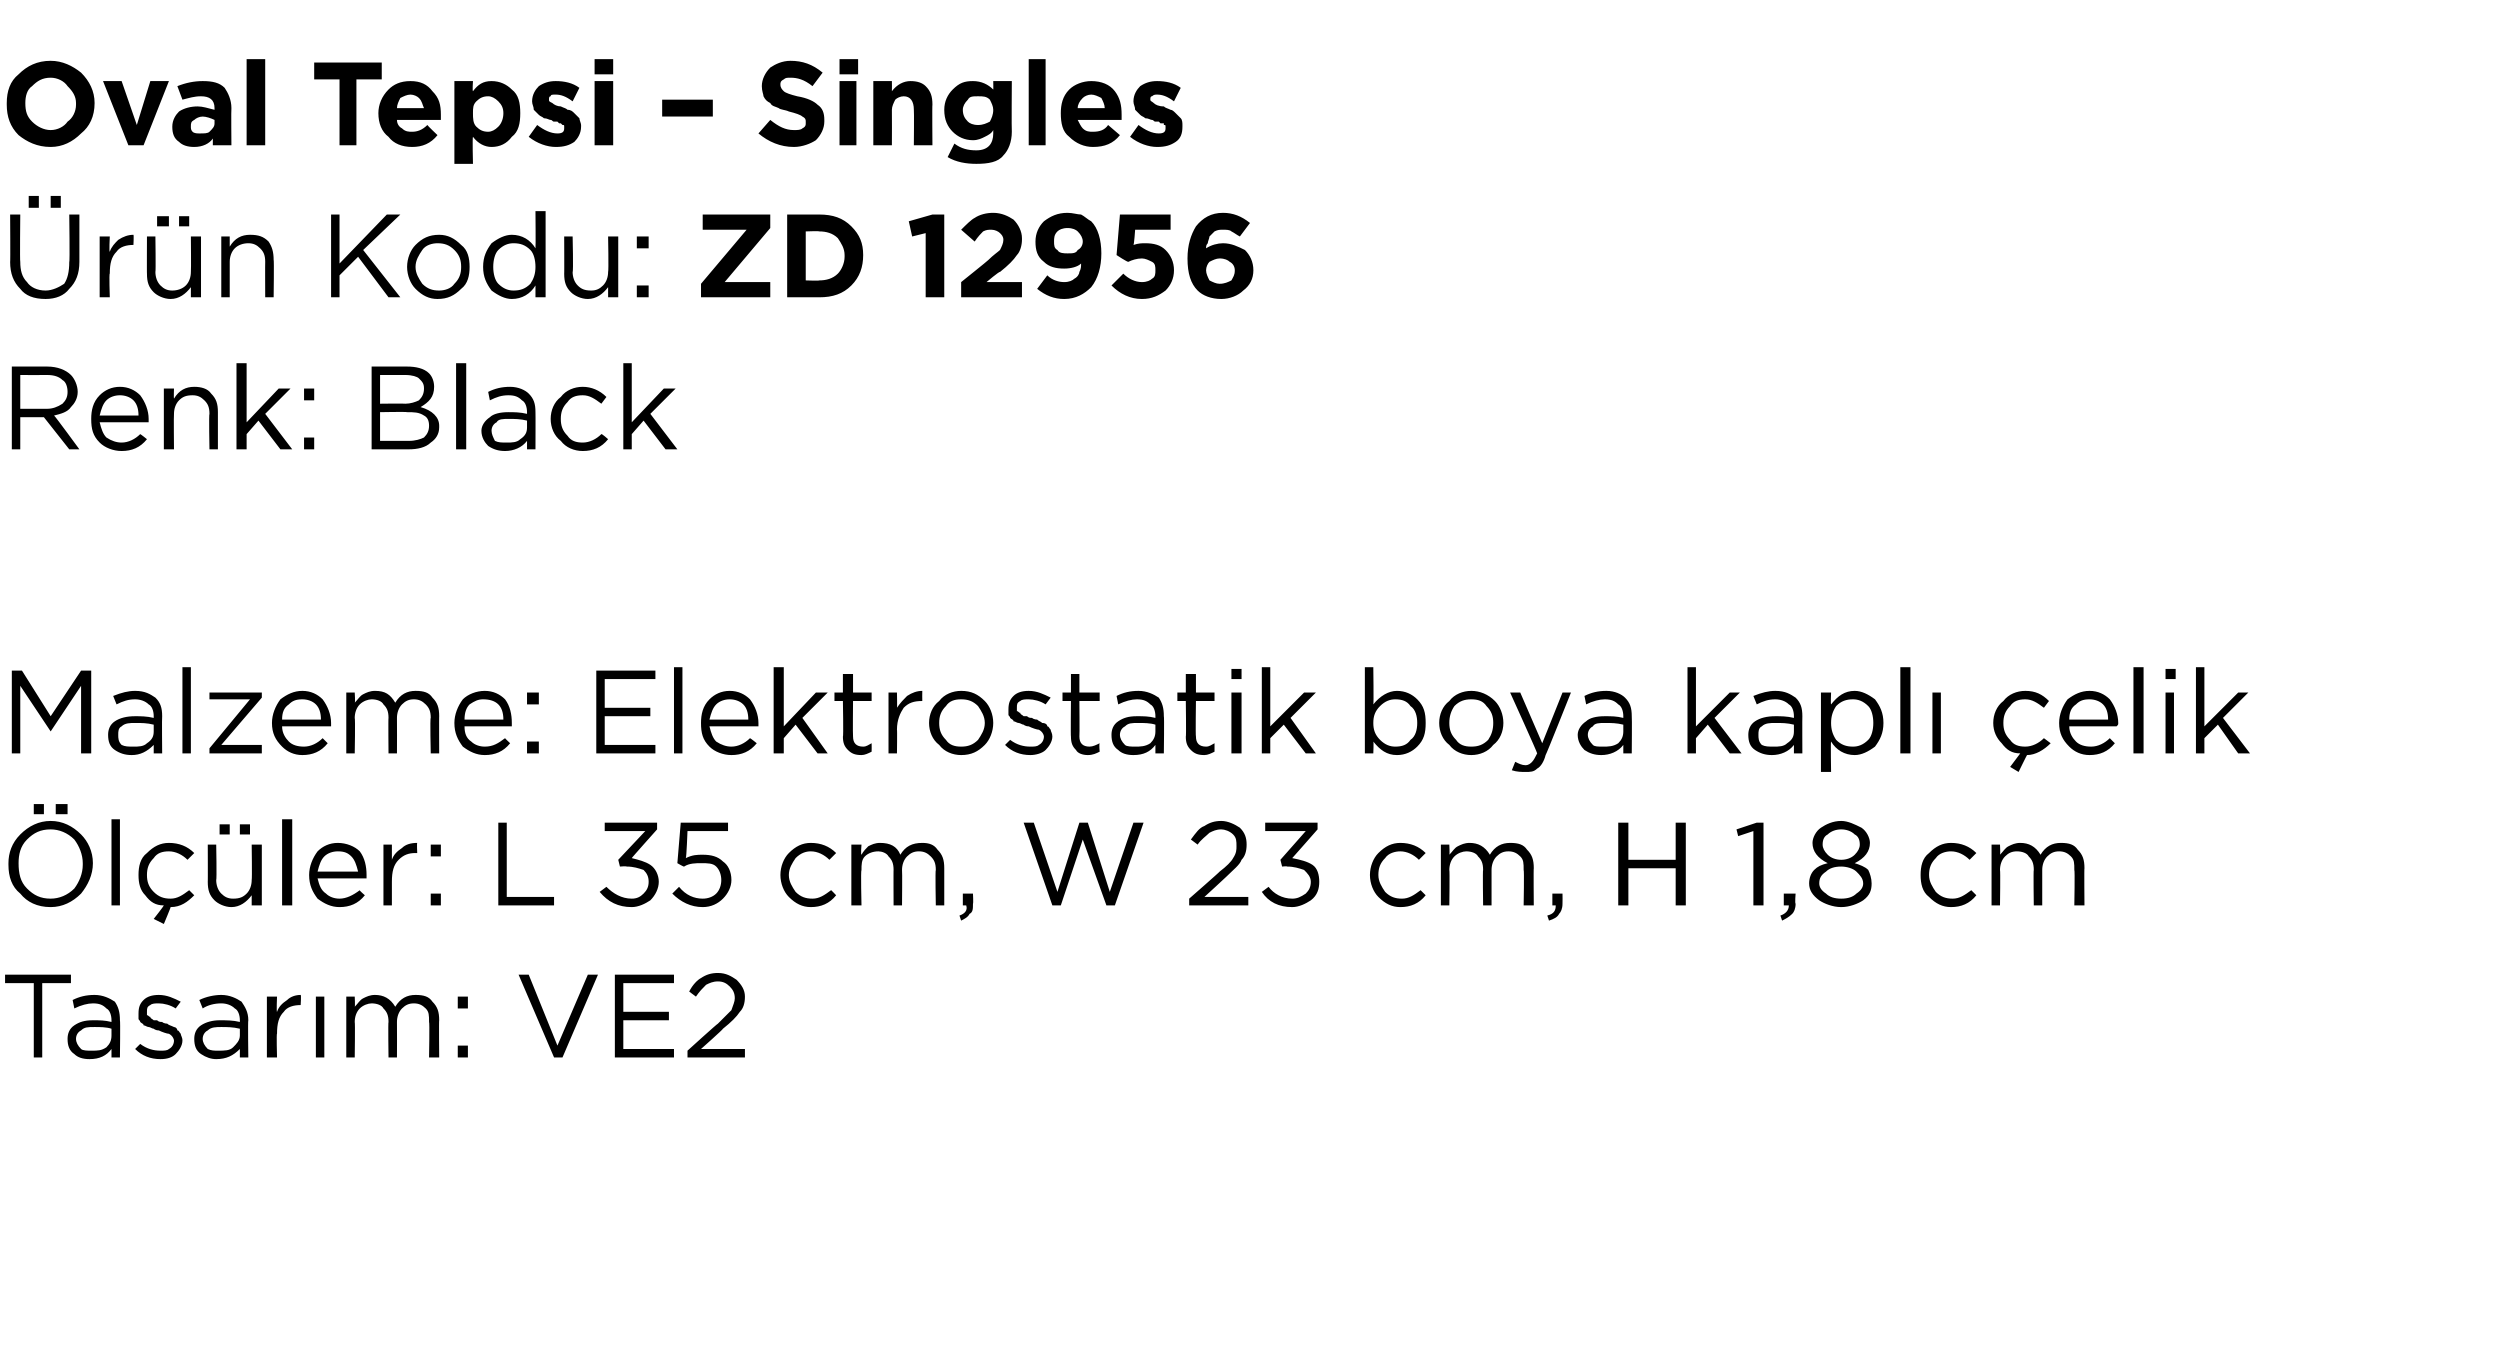 <?xml version="1.0" standalone="no"?><!DOCTYPE svg PUBLIC "-//W3C//DTD SVG 1.1//EN" "http://www.w3.org/Graphics/SVG/1.1/DTD/svg11.dtd"><svg xmlns="http://www.w3.org/2000/svg" version="1.1" width="148px" height="80.4px" viewBox="0 -3 148 80.4" style="top:-3px">  <desc>Oval Tepsi – Singles r n Kodu: ZD 12956 Renk: Black Malzeme: Elektrostatik boya kapl elik l ler: L 35 cm, W 23 c...</desc>  <defs/>  <g id="Polygon367143">    <path d="M 2 59.6 L 2 55.2 L 0.3 55.2 L 0.3 54.7 L 4.2 54.7 L 4.2 55.2 L 2.5 55.2 L 2.5 59.6 L 2 59.6 Z M 6.6 59.1 C 6.3 59.5 5.9 59.7 5.3 59.7 C 4.9 59.7 4.6 59.6 4.4 59.4 C 4.1 59.2 4 58.9 4 58.5 C 4 58.5 4 58.5 4 58.5 C 4 58.2 4.1 57.9 4.4 57.7 C 4.7 57.5 5 57.4 5.5 57.4 C 5.9 57.4 6.2 57.4 6.6 57.5 C 6.6 57.5 6.6 57.4 6.6 57.4 C 6.6 57.1 6.5 56.8 6.3 56.7 C 6.1 56.5 5.9 56.4 5.5 56.4 C 5.2 56.4 4.8 56.5 4.4 56.7 C 4.4 56.7 4.3 56.2 4.3 56.2 C 4.7 56 5.1 55.9 5.6 55.9 C 6.1 55.9 6.5 56.1 6.8 56.3 C 7 56.6 7.1 56.9 7.1 57.4 C 7.13 57.39 7.1 59.6 7.1 59.6 L 6.6 59.6 L 6.6 59.1 C 6.6 59.1 6.62 59.05 6.6 59.1 Z M 5.4 59.2 C 5.8 59.2 6 59.2 6.3 59 C 6.5 58.8 6.6 58.6 6.6 58.3 C 6.6 58.3 6.6 57.9 6.6 57.9 C 6.3 57.8 5.9 57.8 5.6 57.8 C 5.2 57.8 5 57.8 4.8 58 C 4.6 58.1 4.5 58.3 4.5 58.5 C 4.5 58.5 4.5 58.5 4.5 58.5 C 4.5 58.7 4.6 58.9 4.8 59.1 C 4.9 59.2 5.2 59.2 5.4 59.2 Z M 9.5 59.7 C 8.9 59.7 8.4 59.5 8 59.1 C 8 59.1 8.3 58.8 8.3 58.8 C 8.7 59.1 9.1 59.2 9.5 59.2 C 9.7 59.2 9.9 59.2 10 59.1 C 10.2 59 10.3 58.8 10.3 58.6 C 10.3 58.6 10.3 58.6 10.3 58.6 C 10.3 58.5 10.2 58.3 10 58.2 C 9.9 58.2 9.6 58.1 9.4 58 C 9.2 58 9.1 57.9 9.1 57.9 C 9 57.9 8.9 57.8 8.8 57.8 C 8.7 57.8 8.6 57.7 8.5 57.7 C 8.5 57.6 8.4 57.6 8.3 57.5 C 8.3 57.4 8.2 57.4 8.2 57.3 C 8.2 57.2 8.2 57.1 8.2 57 C 8.2 57 8.2 57 8.2 57 C 8.2 56.6 8.3 56.4 8.5 56.2 C 8.7 56 9 55.9 9.4 55.9 C 9.9 55.9 10.3 56.1 10.7 56.3 C 10.7 56.3 10.4 56.7 10.4 56.7 C 10.1 56.5 9.7 56.4 9.4 56.4 C 9.2 56.4 9 56.4 8.9 56.5 C 8.7 56.6 8.7 56.7 8.7 56.9 C 8.7 56.9 8.7 56.9 8.7 56.9 C 8.7 57 8.7 57 8.7 57.1 C 8.8 57.1 8.8 57.2 8.9 57.2 C 8.9 57.3 9 57.3 9.1 57.4 C 9.2 57.4 9.3 57.4 9.3 57.4 C 9.4 57.5 9.5 57.5 9.6 57.5 C 9.7 57.6 9.9 57.6 9.9 57.6 C 10 57.7 10.1 57.7 10.3 57.8 C 10.4 57.8 10.5 57.9 10.5 58 C 10.6 58 10.6 58.1 10.7 58.2 C 10.7 58.3 10.8 58.4 10.8 58.6 C 10.8 58.6 10.8 58.6 10.8 58.6 C 10.8 58.9 10.6 59.2 10.4 59.4 C 10.2 59.6 9.9 59.7 9.5 59.7 Z M 14.2 59.1 C 13.8 59.5 13.4 59.7 12.8 59.7 C 12.5 59.7 12.2 59.6 11.9 59.4 C 11.6 59.2 11.5 58.9 11.5 58.5 C 11.5 58.5 11.5 58.5 11.5 58.5 C 11.5 58.2 11.6 57.9 11.9 57.7 C 12.2 57.5 12.6 57.4 13 57.4 C 13.4 57.4 13.8 57.4 14.2 57.5 C 14.2 57.5 14.2 57.4 14.2 57.4 C 14.2 57.1 14.1 56.8 13.9 56.7 C 13.7 56.5 13.4 56.4 13.1 56.4 C 12.7 56.4 12.3 56.5 12 56.7 C 12 56.7 11.8 56.2 11.8 56.2 C 12.2 56 12.7 55.9 13.1 55.9 C 13.6 55.9 14 56.1 14.3 56.3 C 14.5 56.6 14.7 56.9 14.7 57.4 C 14.67 57.39 14.7 59.6 14.7 59.6 L 14.2 59.6 L 14.2 59.1 C 14.2 59.1 14.15 59.05 14.2 59.1 Z M 12.9 59.2 C 13.3 59.2 13.6 59.2 13.8 59 C 14 58.8 14.2 58.6 14.2 58.3 C 14.2 58.3 14.2 57.9 14.2 57.9 C 13.8 57.8 13.4 57.8 13.1 57.8 C 12.8 57.8 12.5 57.8 12.3 58 C 12.1 58.1 12 58.3 12 58.5 C 12 58.5 12 58.5 12 58.5 C 12 58.7 12.1 58.9 12.3 59.1 C 12.5 59.2 12.7 59.2 12.9 59.2 Z M 15.8 59.6 L 15.8 56 L 16.4 56 C 16.4 56 16.36 56.93 16.4 56.9 C 16.5 56.6 16.7 56.4 17 56.2 C 17.2 56 17.5 55.9 17.8 55.9 C 17.84 55.92 17.8 56.5 17.8 56.5 C 17.8 56.5 17.79 56.5 17.8 56.5 C 17.4 56.5 17 56.6 16.8 56.9 C 16.5 57.2 16.4 57.6 16.4 58.2 C 16.36 58.16 16.4 59.6 16.4 59.6 L 15.8 59.6 Z M 18.7 59.6 L 18.7 56 L 19.2 56 L 19.2 59.6 L 18.7 59.6 Z M 20.5 59.6 L 20.5 56 L 21 56 C 21 56 21.03 56.59 21 56.6 C 21.2 56.4 21.3 56.2 21.5 56.1 C 21.7 56 21.9 55.9 22.2 55.9 C 22.7 55.9 23.1 56.1 23.4 56.6 C 23.7 56.1 24.1 55.9 24.6 55.9 C 25.1 55.9 25.4 56 25.6 56.3 C 25.9 56.6 26 56.9 26 57.4 C 25.98 57.36 26 59.6 26 59.6 L 25.4 59.6 C 25.4 59.6 25.44 57.49 25.4 57.5 C 25.4 57.1 25.4 56.9 25.2 56.7 C 25 56.5 24.8 56.4 24.5 56.4 C 24.2 56.4 24 56.5 23.8 56.7 C 23.6 56.9 23.5 57.2 23.5 57.5 C 23.51 57.51 23.5 59.6 23.5 59.6 L 23 59.6 C 23 59.6 22.97 57.47 23 57.5 C 23 57.1 22.9 56.9 22.7 56.7 C 22.6 56.5 22.3 56.4 22 56.4 C 21.8 56.4 21.5 56.5 21.3 56.7 C 21.1 56.9 21 57.2 21 57.5 C 21.03 57.53 21 59.6 21 59.6 L 20.5 59.6 Z M 27.1 56.7 L 27.1 56 L 27.7 56 L 27.7 56.7 L 27.1 56.7 Z M 27.1 59.6 L 27.1 58.9 L 27.7 58.9 L 27.7 59.6 L 27.1 59.6 Z M 32.8 59.6 L 30.7 54.7 L 31.3 54.7 L 33 58.9 L 34.8 54.7 L 35.4 54.7 L 33.3 59.6 L 32.8 59.6 Z M 36.4 59.6 L 36.4 54.7 L 39.9 54.7 L 39.9 55.2 L 36.9 55.2 L 36.9 56.9 L 39.6 56.9 L 39.6 57.4 L 36.9 57.4 L 36.9 59.1 L 39.9 59.1 L 39.9 59.6 L 36.4 59.6 Z M 40.7 59.6 L 40.7 59.2 C 40.7 59.2 42.46 57.6 42.5 57.6 C 42.8 57.3 43.1 57 43.3 56.8 C 43.4 56.5 43.5 56.3 43.5 56.1 C 43.5 55.8 43.4 55.6 43.2 55.4 C 43 55.2 42.8 55.1 42.5 55.1 C 42.2 55.1 42 55.2 41.8 55.3 C 41.6 55.5 41.4 55.7 41.2 56 C 41.2 56 40.8 55.7 40.8 55.7 C 41 55.3 41.3 55 41.5 54.9 C 41.8 54.7 42.1 54.6 42.5 54.6 C 43 54.6 43.3 54.8 43.6 55 C 43.9 55.3 44.1 55.6 44.1 56 C 44.1 56 44.1 56 44.1 56 C 44.1 56.4 44 56.7 43.8 56.9 C 43.6 57.2 43.3 57.5 42.8 57.9 C 42.82 57.93 41.5 59.1 41.5 59.1 L 44.1 59.1 L 44.1 59.6 L 40.7 59.6 Z " stroke="none" fill="#000"/>  </g>  <g id="Polygon367142">    <path d="M 3.3 45.2 L 3.3 44.6 L 4 44.6 L 4 45.2 L 3.3 45.2 Z M 2 45.2 L 2 44.6 L 2.6 44.6 L 2.6 45.2 L 2 45.2 Z M 5.5 48.1 C 5.5 48.8 5.2 49.4 4.8 49.9 C 4.3 50.4 3.7 50.7 3 50.7 C 2.2 50.7 1.6 50.4 1.2 49.9 C 0.7 49.5 0.5 48.9 0.5 48.2 C 0.5 48.2 0.5 48.1 0.5 48.1 C 0.5 47.5 0.7 46.9 1.2 46.4 C 1.7 45.9 2.3 45.6 3 45.6 C 3.7 45.6 4.3 45.9 4.8 46.4 C 5.2 46.8 5.5 47.4 5.5 48.1 C 5.47 48.14 5.5 48.1 5.5 48.1 C 5.5 48.1 5.47 48.15 5.5 48.1 Z M 1.1 48.1 C 1.1 48.7 1.2 49.2 1.6 49.6 C 2 50 2.4 50.2 3 50.2 C 3.5 50.2 4 50 4.4 49.6 C 4.7 49.2 4.9 48.7 4.9 48.2 C 4.9 48.2 4.9 48.1 4.9 48.1 C 4.9 47.6 4.7 47.1 4.4 46.7 C 4 46.3 3.5 46.1 3 46.1 C 2.4 46.1 2 46.3 1.6 46.7 C 1.2 47.1 1.1 47.6 1.1 48.1 C 1.05 48.14 1.1 48.1 1.1 48.1 C 1.1 48.1 1.05 48.15 1.1 48.1 Z M 6.6 50.6 L 6.6 45.5 L 7.1 45.5 L 7.1 50.6 L 6.6 50.6 Z M 9.7 51.7 L 9.1 51.4 C 9.1 51.4 9.69 50.65 9.7 50.6 C 9.2 50.6 8.9 50.4 8.6 50 C 8.3 49.7 8.2 49.3 8.2 48.8 C 8.2 48.8 8.2 48.8 8.2 48.8 C 8.2 48.3 8.3 47.8 8.7 47.5 C 9.1 47.1 9.5 46.9 10 46.9 C 10.6 46.9 11.1 47.1 11.5 47.5 C 11.5 47.5 11.1 47.9 11.1 47.9 C 10.8 47.6 10.4 47.4 10 47.4 C 9.6 47.4 9.3 47.5 9.1 47.8 C 8.8 48.1 8.7 48.4 8.7 48.8 C 8.7 48.8 8.7 48.8 8.7 48.8 C 8.7 49.2 8.8 49.5 9.1 49.8 C 9.4 50.1 9.7 50.2 10.1 50.2 C 10.5 50.2 10.8 50 11.2 49.7 C 11.2 49.7 11.5 50 11.5 50 C 11.1 50.4 10.7 50.7 10.1 50.7 C 10.13 50.68 9.7 51.7 9.7 51.7 Z M 14.2 46.4 L 14.2 45.8 L 14.8 45.8 L 14.8 46.4 L 14.2 46.4 Z M 13 46.4 L 13 45.8 L 13.6 45.8 L 13.6 46.4 L 13 46.4 Z M 14.9 50 C 14.6 50.4 14.2 50.7 13.7 50.7 C 13.3 50.7 12.9 50.5 12.7 50.3 C 12.4 50 12.3 49.7 12.3 49.2 C 12.31 49.23 12.3 47 12.3 47 L 12.8 47 C 12.8 47 12.84 49.09 12.8 49.1 C 12.8 49.4 12.9 49.7 13.1 49.9 C 13.3 50.1 13.5 50.2 13.8 50.2 C 14.2 50.2 14.4 50.1 14.6 49.9 C 14.8 49.7 14.9 49.4 14.9 49.1 C 14.93 49.05 14.9 47 14.9 47 L 15.5 47 L 15.5 50.6 L 14.9 50.6 L 14.9 50 C 14.9 50 14.93 49.97 14.9 50 Z M 16.7 50.6 L 16.7 45.5 L 17.3 45.5 L 17.3 50.6 L 16.7 50.6 Z M 21.6 50 C 21.2 50.5 20.7 50.7 20.1 50.7 C 19.6 50.7 19.2 50.5 18.8 50.2 C 18.5 49.8 18.3 49.4 18.3 48.8 C 18.3 48.8 18.3 48.8 18.3 48.8 C 18.3 48.3 18.5 47.8 18.8 47.4 C 19.1 47.1 19.5 46.9 20 46.9 C 20.5 46.9 21 47.1 21.3 47.4 C 21.6 47.8 21.7 48.3 21.7 48.8 C 21.7 48.9 21.7 48.9 21.7 49 C 21.7 49 18.8 49 18.8 49 C 18.9 49.4 19 49.7 19.3 49.9 C 19.5 50.1 19.8 50.2 20.1 50.2 C 20.5 50.2 20.9 50 21.3 49.7 C 21.25 49.7 21.6 50 21.6 50 C 21.6 50 21.59 50 21.6 50 Z M 18.8 48.6 C 18.8 48.6 21.2 48.6 21.2 48.6 C 21.1 48.2 21 47.9 20.8 47.7 C 20.6 47.5 20.4 47.4 20 47.4 C 19.7 47.4 19.4 47.5 19.2 47.7 C 19 47.9 18.9 48.2 18.8 48.6 Z M 22.7 50.6 L 22.7 47 L 23.2 47 C 23.2 47 23.2 47.93 23.2 47.9 C 23.3 47.6 23.5 47.4 23.8 47.2 C 24 47 24.3 46.9 24.7 46.9 C 24.67 46.92 24.7 47.5 24.7 47.5 C 24.7 47.5 24.63 47.5 24.6 47.5 C 24.2 47.5 23.9 47.6 23.6 47.9 C 23.3 48.2 23.2 48.6 23.2 49.2 C 23.2 49.16 23.2 50.6 23.2 50.6 L 22.7 50.6 Z M 25.5 47.7 L 25.5 47 L 26.1 47 L 26.1 47.7 L 25.5 47.7 Z M 25.5 50.6 L 25.5 49.9 L 26.1 49.9 L 26.1 50.6 L 25.5 50.6 Z M 29.5 50.6 L 29.5 45.7 L 30 45.7 L 30 50.1 L 32.8 50.1 L 32.8 50.6 L 29.5 50.6 Z M 37.4 50.7 C 36.6 50.7 36 50.4 35.5 49.8 C 35.5 49.8 35.9 49.5 35.9 49.5 C 36.3 49.9 36.8 50.2 37.4 50.2 C 37.7 50.2 37.9 50.1 38.1 49.9 C 38.3 49.7 38.4 49.5 38.4 49.2 C 38.4 49.2 38.4 49.2 38.4 49.2 C 38.4 48.9 38.3 48.7 38.1 48.5 C 37.8 48.4 37.5 48.3 37.1 48.3 C 37.06 48.27 36.7 48.3 36.7 48.3 L 36.6 47.9 L 38.2 46.2 L 35.8 46.2 L 35.8 45.7 L 38.9 45.7 L 38.9 46.1 C 38.9 46.1 37.37 47.81 37.4 47.8 C 37.8 47.9 38.2 48 38.5 48.2 C 38.8 48.4 39 48.8 39 49.2 C 39 49.2 39 49.2 39 49.2 C 39 49.6 38.8 50 38.5 50.3 C 38.2 50.5 37.8 50.7 37.4 50.7 Z M 41.6 50.7 C 40.9 50.7 40.3 50.4 39.8 49.9 C 39.8 49.9 40.2 49.5 40.2 49.5 C 40.6 50 41.1 50.2 41.6 50.2 C 41.9 50.2 42.2 50.1 42.4 49.9 C 42.6 49.7 42.7 49.4 42.7 49.1 C 42.7 49.1 42.7 49.1 42.7 49.1 C 42.7 48.8 42.6 48.5 42.4 48.3 C 42.2 48.1 41.9 48.1 41.5 48.1 C 41.2 48.1 40.8 48.1 40.5 48.3 C 40.49 48.33 40.1 48.1 40.1 48.1 L 40.3 45.7 L 43.1 45.7 L 43.1 46.2 L 40.7 46.2 C 40.7 46.2 40.64 47.78 40.6 47.8 C 41 47.6 41.3 47.6 41.6 47.6 C 42.1 47.6 42.5 47.7 42.8 48 C 43.1 48.2 43.3 48.6 43.3 49.1 C 43.3 49.1 43.3 49.1 43.3 49.1 C 43.3 49.5 43.1 49.9 42.8 50.2 C 42.5 50.5 42.1 50.7 41.6 50.7 Z M 49.5 50 C 49.1 50.5 48.6 50.7 48 50.7 C 47.5 50.7 47.1 50.5 46.7 50.1 C 46.4 49.8 46.2 49.3 46.2 48.8 C 46.2 48.8 46.2 48.8 46.2 48.8 C 46.2 48.3 46.4 47.8 46.7 47.5 C 47.1 47.1 47.5 46.9 48 46.9 C 48.6 46.9 49.1 47.1 49.5 47.5 C 49.5 47.5 49.1 47.9 49.1 47.9 C 48.8 47.6 48.4 47.4 48 47.4 C 47.7 47.4 47.4 47.5 47.1 47.8 C 46.9 48.1 46.7 48.4 46.7 48.8 C 46.7 48.8 46.7 48.8 46.7 48.8 C 46.7 49.2 46.9 49.5 47.1 49.8 C 47.4 50.1 47.7 50.2 48.1 50.2 C 48.5 50.2 48.8 50 49.2 49.7 C 49.18 49.66 49.5 50 49.5 50 C 49.5 50 49.52 49.98 49.5 50 Z M 50.4 50.6 L 50.4 47 L 51 47 C 51 47 50.95 47.59 51 47.6 C 51.1 47.4 51.3 47.2 51.4 47.1 C 51.6 47 51.8 46.9 52.1 46.9 C 52.7 46.9 53.1 47.1 53.3 47.6 C 53.6 47.1 54 46.9 54.6 46.9 C 55 46.9 55.3 47 55.5 47.3 C 55.8 47.6 55.9 47.9 55.9 48.4 C 55.9 48.36 55.9 50.6 55.9 50.6 L 55.4 50.6 C 55.4 50.6 55.36 48.49 55.4 48.5 C 55.4 48.1 55.3 47.9 55.1 47.7 C 54.9 47.5 54.7 47.4 54.4 47.4 C 54.1 47.4 53.9 47.5 53.7 47.7 C 53.5 47.9 53.4 48.2 53.4 48.5 C 53.42 48.51 53.4 50.6 53.4 50.6 L 52.9 50.6 C 52.9 50.6 52.89 48.47 52.9 48.5 C 52.9 48.1 52.8 47.9 52.6 47.7 C 52.5 47.5 52.2 47.4 52 47.4 C 51.7 47.4 51.4 47.5 51.2 47.7 C 51 47.9 51 48.2 51 48.5 C 50.95 48.53 51 50.6 51 50.6 L 50.4 50.6 Z M 56.9 51.5 C 56.9 51.5 56.8 51.2 56.8 51.2 C 57.1 51.1 57.3 50.9 57.2 50.6 C 57.24 50.6 57 50.6 57 50.6 L 57 49.9 L 57.6 49.9 C 57.6 49.9 57.63 50.49 57.6 50.5 C 57.6 50.8 57.6 51 57.4 51.1 C 57.3 51.3 57.1 51.4 56.9 51.5 Z M 62.3 50.6 L 60.6 45.7 L 61.2 45.7 L 62.6 49.8 L 63.9 45.7 L 64.4 45.7 L 65.7 49.8 L 67.1 45.7 L 67.7 45.7 L 66 50.6 L 65.5 50.6 L 64.1 46.7 L 62.8 50.6 L 62.3 50.6 Z M 70.4 50.6 L 70.4 50.2 C 70.4 50.2 72.23 48.6 72.2 48.6 C 72.6 48.3 72.9 48 73 47.8 C 73.2 47.5 73.2 47.3 73.2 47.1 C 73.2 46.8 73.2 46.6 73 46.4 C 72.8 46.2 72.5 46.1 72.3 46.1 C 72 46.1 71.8 46.2 71.6 46.3 C 71.4 46.5 71.1 46.7 70.9 47 C 70.9 47 70.5 46.7 70.5 46.7 C 70.8 46.3 71 46 71.3 45.9 C 71.6 45.7 71.9 45.6 72.3 45.6 C 72.7 45.6 73.1 45.8 73.4 46 C 73.7 46.3 73.8 46.6 73.8 47 C 73.8 47 73.8 47 73.8 47 C 73.8 47.4 73.7 47.7 73.5 47.9 C 73.4 48.2 73 48.5 72.6 48.9 C 72.58 48.93 71.3 50.1 71.3 50.1 L 73.9 50.1 L 73.9 50.6 L 70.4 50.6 Z M 76.5 50.7 C 75.7 50.7 75.1 50.4 74.7 49.8 C 74.7 49.8 75.1 49.5 75.1 49.5 C 75.4 49.9 75.9 50.2 76.5 50.2 C 76.8 50.2 77 50.1 77.3 49.9 C 77.5 49.7 77.6 49.5 77.6 49.2 C 77.6 49.2 77.6 49.2 77.6 49.2 C 77.6 48.9 77.4 48.7 77.2 48.5 C 76.9 48.4 76.6 48.3 76.2 48.3 C 76.19 48.27 75.9 48.3 75.9 48.3 L 75.8 47.9 L 77.3 46.2 L 74.9 46.2 L 74.9 45.7 L 78 45.7 L 78 46.1 C 78 46.1 76.5 47.81 76.5 47.8 C 77 47.9 77.4 48 77.7 48.2 C 78 48.4 78.1 48.8 78.1 49.2 C 78.1 49.2 78.1 49.2 78.1 49.2 C 78.1 49.6 78 50 77.6 50.3 C 77.3 50.5 76.9 50.7 76.5 50.7 Z M 84.4 50 C 84 50.5 83.5 50.7 82.9 50.7 C 82.4 50.7 82 50.5 81.6 50.1 C 81.3 49.8 81.1 49.3 81.1 48.8 C 81.1 48.8 81.1 48.8 81.1 48.8 C 81.1 48.3 81.3 47.8 81.6 47.5 C 82 47.1 82.4 46.9 82.9 46.9 C 83.5 46.9 84 47.1 84.4 47.5 C 84.4 47.5 84 47.9 84 47.9 C 83.7 47.6 83.3 47.4 82.9 47.4 C 82.6 47.4 82.2 47.5 82 47.8 C 81.7 48.1 81.6 48.4 81.6 48.8 C 81.6 48.8 81.6 48.8 81.6 48.8 C 81.6 49.2 81.8 49.5 82 49.8 C 82.3 50.1 82.6 50.2 83 50.2 C 83.4 50.2 83.7 50 84.1 49.7 C 84.06 49.66 84.4 50 84.4 50 C 84.4 50 84.4 49.98 84.4 50 Z M 85.3 50.6 L 85.3 47 L 85.8 47 C 85.8 47 85.83 47.59 85.8 47.6 C 86 47.4 86.1 47.2 86.3 47.1 C 86.5 47 86.7 46.9 87 46.9 C 87.5 46.9 87.9 47.1 88.2 47.6 C 88.5 47.1 88.9 46.9 89.4 46.9 C 89.9 46.9 90.2 47 90.4 47.3 C 90.7 47.6 90.8 47.9 90.8 48.4 C 90.78 48.36 90.8 50.6 90.8 50.6 L 90.2 50.6 C 90.2 50.6 90.24 48.49 90.2 48.5 C 90.2 48.1 90.2 47.9 90 47.7 C 89.8 47.5 89.6 47.4 89.3 47.4 C 89 47.4 88.8 47.5 88.6 47.7 C 88.4 47.9 88.3 48.2 88.3 48.5 C 88.3 48.51 88.3 50.6 88.3 50.6 L 87.8 50.6 C 87.8 50.6 87.77 48.47 87.8 48.5 C 87.8 48.1 87.7 47.9 87.5 47.7 C 87.4 47.5 87.1 47.4 86.8 47.4 C 86.6 47.4 86.3 47.5 86.1 47.7 C 85.9 47.9 85.8 48.2 85.8 48.5 C 85.83 48.53 85.8 50.6 85.8 50.6 L 85.3 50.6 Z M 91.7 51.5 C 91.7 51.5 91.6 51.2 91.6 51.2 C 92 51.1 92.1 50.9 92.1 50.6 C 92.12 50.6 91.9 50.6 91.9 50.6 L 91.9 49.9 L 92.5 49.9 C 92.5 49.9 92.51 50.49 92.5 50.5 C 92.5 50.8 92.4 51 92.3 51.1 C 92.2 51.3 92 51.4 91.7 51.5 Z M 95.8 50.6 L 95.8 45.7 L 96.4 45.7 L 96.4 47.9 L 99.2 47.9 L 99.2 45.7 L 99.8 45.7 L 99.8 50.6 L 99.2 50.6 L 99.2 48.4 L 96.4 48.4 L 96.4 50.6 L 95.8 50.6 Z M 103.8 50.6 L 103.8 46.2 L 102.9 46.5 L 102.8 46.1 L 104 45.7 L 104.4 45.7 L 104.4 50.6 L 103.8 50.6 Z M 105.5 51.5 C 105.5 51.5 105.4 51.2 105.4 51.2 C 105.7 51.1 105.9 50.9 105.9 50.6 C 105.86 50.6 105.6 50.6 105.6 50.6 L 105.6 49.9 L 106.3 49.9 C 106.3 49.9 106.25 50.49 106.3 50.5 C 106.3 50.8 106.2 51 106.1 51.1 C 105.9 51.3 105.7 51.4 105.5 51.5 Z M 110.8 49.3 C 110.8 49.7 110.7 50 110.3 50.3 C 110 50.5 109.5 50.7 109 50.7 C 108.5 50.7 108 50.5 107.7 50.3 C 107.3 50 107.1 49.7 107.1 49.3 C 107.1 49.3 107.1 49.3 107.1 49.3 C 107.1 49 107.2 48.7 107.4 48.5 C 107.6 48.3 107.8 48.2 108.2 48.1 C 107.6 47.8 107.3 47.4 107.3 46.9 C 107.3 46.9 107.3 46.9 107.3 46.9 C 107.3 46.6 107.5 46.2 107.8 46 C 108.1 45.8 108.5 45.6 109 45.6 C 109.4 45.6 109.8 45.8 110.2 46 C 110.5 46.2 110.7 46.6 110.7 46.9 C 110.7 46.9 110.7 46.9 110.7 46.9 C 110.7 47.4 110.4 47.8 109.8 48.1 C 110.1 48.2 110.4 48.3 110.6 48.5 C 110.7 48.7 110.8 49 110.8 49.3 C 110.83 49.26 110.8 49.3 110.8 49.3 C 110.8 49.3 110.83 49.28 110.8 49.3 Z M 107.9 47 C 107.9 47.2 108 47.4 108.2 47.6 C 108.4 47.8 108.7 47.9 109 47.9 C 109.3 47.9 109.6 47.8 109.8 47.6 C 110 47.4 110.1 47.2 110.1 47 C 110.1 47 110.1 47 110.1 47 C 110.1 46.7 110 46.5 109.8 46.4 C 109.6 46.2 109.3 46.1 109 46.1 C 108.7 46.1 108.4 46.2 108.2 46.4 C 108 46.5 107.9 46.7 107.9 47 C 107.87 46.96 107.9 47 107.9 47 C 107.9 47 107.87 46.97 107.9 47 Z M 107.7 49.3 C 107.7 49.5 107.8 49.7 108.1 49.9 C 108.3 50.1 108.6 50.2 109 50.2 C 109.4 50.2 109.7 50.1 109.9 49.9 C 110.2 49.7 110.3 49.5 110.3 49.3 C 110.3 49.3 110.3 49.3 110.3 49.3 C 110.3 49 110.1 48.8 109.9 48.6 C 109.7 48.4 109.3 48.3 109 48.3 C 108.6 48.3 108.3 48.4 108.1 48.6 C 107.8 48.8 107.7 49 107.7 49.3 C 107.71 49.26 107.7 49.3 107.7 49.3 C 107.7 49.3 107.71 49.27 107.7 49.3 Z M 117 50 C 116.6 50.5 116.1 50.7 115.5 50.7 C 115 50.7 114.6 50.5 114.2 50.1 C 113.8 49.8 113.7 49.3 113.7 48.8 C 113.7 48.8 113.7 48.8 113.7 48.8 C 113.7 48.3 113.8 47.8 114.2 47.5 C 114.6 47.1 115 46.9 115.5 46.9 C 116.1 46.9 116.6 47.1 117 47.5 C 117 47.5 116.6 47.9 116.6 47.9 C 116.3 47.6 115.9 47.4 115.5 47.4 C 115.2 47.4 114.8 47.5 114.6 47.8 C 114.3 48.1 114.2 48.4 114.2 48.8 C 114.2 48.8 114.2 48.8 114.2 48.8 C 114.2 49.2 114.4 49.5 114.6 49.8 C 114.9 50.1 115.2 50.2 115.6 50.2 C 116 50.2 116.3 50 116.7 49.7 C 116.66 49.66 117 50 117 50 C 117 50 117 49.98 117 50 Z M 117.9 50.6 L 117.9 47 L 118.4 47 C 118.4 47 118.43 47.59 118.4 47.6 C 118.6 47.4 118.7 47.2 118.9 47.1 C 119.1 47 119.3 46.9 119.6 46.9 C 120.1 46.9 120.5 47.1 120.8 47.6 C 121.1 47.1 121.5 46.9 122 46.9 C 122.5 46.9 122.8 47 123 47.3 C 123.3 47.6 123.4 47.9 123.4 48.4 C 123.38 48.36 123.4 50.6 123.4 50.6 L 122.8 50.6 C 122.8 50.6 122.84 48.49 122.8 48.5 C 122.8 48.1 122.8 47.9 122.6 47.7 C 122.4 47.5 122.2 47.4 121.9 47.4 C 121.6 47.4 121.4 47.5 121.2 47.7 C 121 47.9 120.9 48.2 120.9 48.5 C 120.9 48.51 120.9 50.6 120.9 50.6 L 120.4 50.6 C 120.4 50.6 120.37 48.47 120.4 48.5 C 120.4 48.1 120.3 47.9 120.1 47.7 C 120 47.5 119.7 47.4 119.4 47.4 C 119.1 47.4 118.9 47.5 118.7 47.7 C 118.5 47.9 118.4 48.2 118.4 48.5 C 118.43 48.53 118.4 50.6 118.4 50.6 L 117.9 50.6 Z " stroke="none" fill="#000"/>  </g>  <g id="Polygon367141">    <path d="M 0.7 41.6 L 0.7 36.7 L 1.3 36.7 L 3 39.4 L 4.8 36.7 L 5.4 36.7 L 5.4 41.6 L 4.8 41.6 L 4.8 37.6 L 3 40.3 L 3 40.3 L 1.2 37.6 L 1.2 41.6 L 0.7 41.6 Z M 9.1 41.1 C 8.7 41.5 8.3 41.7 7.8 41.7 C 7.4 41.7 7.1 41.6 6.8 41.4 C 6.5 41.2 6.4 40.9 6.4 40.5 C 6.4 40.5 6.4 40.5 6.4 40.5 C 6.4 40.2 6.5 39.9 6.8 39.7 C 7.1 39.5 7.5 39.4 8 39.4 C 8.3 39.4 8.7 39.4 9.1 39.5 C 9.1 39.5 9.1 39.4 9.1 39.4 C 9.1 39.1 9 38.8 8.8 38.7 C 8.6 38.5 8.3 38.4 8 38.4 C 7.6 38.4 7.3 38.5 6.9 38.7 C 6.9 38.7 6.7 38.2 6.7 38.2 C 7.2 38 7.6 37.9 8 37.9 C 8.6 37.9 8.9 38.1 9.2 38.3 C 9.5 38.6 9.6 38.9 9.6 39.4 C 9.58 39.39 9.6 41.6 9.6 41.6 L 9.1 41.6 L 9.1 41.1 C 9.1 41.1 9.06 41.05 9.1 41.1 Z M 7.9 41.2 C 8.2 41.2 8.5 41.2 8.7 41 C 9 40.8 9.1 40.6 9.1 40.3 C 9.1 40.3 9.1 39.9 9.1 39.9 C 8.7 39.8 8.4 39.8 8 39.8 C 7.7 39.8 7.4 39.8 7.2 40 C 7 40.1 7 40.3 7 40.5 C 7 40.5 7 40.5 7 40.5 C 7 40.7 7 40.9 7.2 41.1 C 7.4 41.2 7.6 41.2 7.9 41.2 Z M 10.8 41.6 L 10.8 36.5 L 11.3 36.5 L 11.3 41.6 L 10.8 41.6 Z M 12.4 41.6 L 12.4 41.3 L 14.8 38.4 L 12.4 38.4 L 12.4 38 L 15.5 38 L 15.5 38.3 L 13.1 41.1 L 15.5 41.1 L 15.5 41.6 L 12.4 41.6 Z M 19.4 41 C 19 41.5 18.5 41.7 17.9 41.7 C 17.4 41.7 17 41.5 16.7 41.2 C 16.3 40.8 16.1 40.4 16.1 39.8 C 16.1 39.8 16.1 39.8 16.1 39.8 C 16.1 39.3 16.3 38.8 16.6 38.4 C 17 38.1 17.4 37.9 17.9 37.9 C 18.4 37.9 18.8 38.1 19.1 38.4 C 19.4 38.8 19.6 39.3 19.6 39.8 C 19.6 39.9 19.6 39.9 19.6 40 C 19.6 40 16.7 40 16.7 40 C 16.7 40.4 16.9 40.7 17.1 40.9 C 17.3 41.1 17.6 41.2 18 41.2 C 18.4 41.2 18.8 41 19.1 40.7 C 19.1 40.7 19.4 41 19.4 41 C 19.4 41 19.43 41 19.4 41 Z M 16.7 39.6 C 16.7 39.6 19 39.6 19 39.6 C 19 39.2 18.9 38.9 18.7 38.7 C 18.5 38.5 18.2 38.4 17.9 38.4 C 17.5 38.4 17.3 38.5 17.1 38.7 C 16.8 38.9 16.7 39.2 16.7 39.6 Z M 20.5 41.6 L 20.5 38 L 21 38 C 21 38 21.04 38.59 21 38.6 C 21.2 38.4 21.3 38.2 21.5 38.1 C 21.7 38 21.9 37.9 22.2 37.9 C 22.8 37.9 23.1 38.1 23.4 38.6 C 23.7 38.1 24.1 37.9 24.6 37.9 C 25.1 37.9 25.4 38 25.6 38.3 C 25.9 38.6 26 38.9 26 39.4 C 25.99 39.36 26 41.6 26 41.6 L 25.5 41.6 C 25.5 41.6 25.45 39.49 25.5 39.5 C 25.5 39.1 25.4 38.9 25.2 38.7 C 25 38.5 24.8 38.4 24.5 38.4 C 24.2 38.4 24 38.5 23.8 38.7 C 23.6 38.9 23.5 39.2 23.5 39.5 C 23.51 39.51 23.5 41.6 23.5 41.6 L 23 41.6 C 23 41.6 22.98 39.47 23 39.5 C 23 39.1 22.9 38.9 22.7 38.7 C 22.6 38.5 22.3 38.4 22 38.4 C 21.8 38.4 21.5 38.5 21.3 38.7 C 21.1 38.9 21 39.2 21 39.5 C 21.04 39.53 21 41.6 21 41.6 L 20.5 41.6 Z M 30.2 41 C 29.8 41.5 29.3 41.7 28.7 41.7 C 28.2 41.7 27.8 41.5 27.4 41.2 C 27.1 40.8 26.9 40.4 26.9 39.8 C 26.9 39.8 26.9 39.8 26.9 39.8 C 26.9 39.3 27.1 38.8 27.4 38.4 C 27.7 38.1 28.2 37.9 28.7 37.9 C 29.2 37.9 29.6 38.1 29.9 38.4 C 30.2 38.8 30.3 39.3 30.3 39.8 C 30.3 39.9 30.3 39.9 30.3 40 C 30.3 40 27.5 40 27.5 40 C 27.5 40.4 27.6 40.7 27.9 40.9 C 28.1 41.1 28.4 41.2 28.7 41.2 C 29.2 41.2 29.5 41 29.9 40.7 C 29.88 40.7 30.2 41 30.2 41 C 30.2 41 30.21 41 30.2 41 Z M 27.5 39.6 C 27.5 39.6 29.8 39.6 29.8 39.6 C 29.8 39.2 29.7 38.9 29.5 38.7 C 29.3 38.5 29 38.4 28.6 38.4 C 28.3 38.4 28.1 38.5 27.8 38.7 C 27.6 38.9 27.5 39.2 27.5 39.6 Z M 31.2 38.7 L 31.2 38 L 31.9 38 L 31.9 38.7 L 31.2 38.7 Z M 31.2 41.6 L 31.2 40.9 L 31.9 40.9 L 31.9 41.6 L 31.2 41.6 Z M 35.3 41.6 L 35.3 36.7 L 38.8 36.7 L 38.8 37.2 L 35.8 37.2 L 35.8 38.9 L 38.5 38.9 L 38.5 39.4 L 35.8 39.4 L 35.8 41.1 L 38.8 41.1 L 38.8 41.6 L 35.3 41.6 Z M 39.9 41.6 L 39.9 36.5 L 40.4 36.5 L 40.4 41.6 L 39.9 41.6 Z M 44.8 41 C 44.4 41.5 43.9 41.7 43.3 41.7 C 42.8 41.7 42.3 41.5 42 41.2 C 41.6 40.8 41.5 40.4 41.5 39.8 C 41.5 39.8 41.5 39.8 41.5 39.8 C 41.5 39.3 41.6 38.8 42 38.4 C 42.3 38.1 42.7 37.9 43.2 37.9 C 43.7 37.9 44.1 38.1 44.4 38.4 C 44.7 38.8 44.9 39.3 44.9 39.8 C 44.9 39.9 44.9 39.9 44.9 40 C 44.9 40 42 40 42 40 C 42.1 40.4 42.2 40.7 42.4 40.9 C 42.7 41.1 43 41.2 43.3 41.2 C 43.7 41.2 44.1 41 44.4 40.7 C 44.43 40.7 44.8 41 44.8 41 C 44.8 41 44.76 41 44.8 41 Z M 42 39.6 C 42 39.6 44.3 39.6 44.3 39.6 C 44.3 39.2 44.2 38.9 44 38.7 C 43.8 38.5 43.5 38.4 43.2 38.4 C 42.9 38.4 42.6 38.5 42.4 38.7 C 42.2 38.9 42.1 39.2 42 39.6 Z M 45.8 41.6 L 45.8 36.5 L 46.4 36.5 L 46.4 40 L 48.3 38 L 49 38 L 47.5 39.5 L 49 41.6 L 48.4 41.6 L 47.1 39.9 L 46.4 40.7 L 46.4 41.6 L 45.8 41.6 Z M 51.6 41.5 C 51.4 41.6 51.2 41.7 51 41.7 C 50.6 41.7 50.4 41.6 50.2 41.4 C 50 41.2 49.9 41 49.9 40.6 C 49.94 40.64 49.9 38.5 49.9 38.5 L 49.4 38.5 L 49.4 38 L 49.9 38 L 49.9 36.9 L 50.5 36.9 L 50.5 38 L 51.6 38 L 51.6 38.5 L 50.5 38.5 C 50.5 38.5 50.48 40.57 50.5 40.6 C 50.5 41 50.7 41.2 51.1 41.2 C 51.3 41.2 51.4 41.1 51.6 41 C 51.61 41.05 51.6 41.5 51.6 41.5 C 51.6 41.5 51.61 41.51 51.6 41.5 Z M 52.6 41.6 L 52.6 38 L 53.1 38 C 53.1 38 53.12 38.93 53.1 38.9 C 53.3 38.6 53.5 38.4 53.7 38.2 C 54 38 54.3 37.9 54.6 37.9 C 54.59 37.92 54.6 38.5 54.6 38.5 C 54.6 38.5 54.55 38.5 54.6 38.5 C 54.1 38.5 53.8 38.6 53.5 38.9 C 53.3 39.2 53.1 39.6 53.1 40.2 C 53.12 40.16 53.1 41.6 53.1 41.6 L 52.6 41.6 Z M 56.9 41.7 C 56.4 41.7 55.9 41.5 55.6 41.1 C 55.2 40.8 55 40.3 55 39.8 C 55 39.8 55 39.8 55 39.8 C 55 39.3 55.2 38.8 55.6 38.5 C 55.9 38.1 56.4 37.9 56.9 37.9 C 57.5 37.9 57.9 38.1 58.3 38.5 C 58.6 38.8 58.8 39.3 58.8 39.8 C 58.8 39.8 58.8 39.8 58.8 39.8 C 58.8 40.3 58.6 40.8 58.3 41.1 C 57.9 41.5 57.5 41.7 56.9 41.7 Z M 56.9 41.2 C 57.3 41.2 57.6 41.1 57.9 40.8 C 58.1 40.5 58.3 40.2 58.3 39.8 C 58.3 39.8 58.3 39.8 58.3 39.8 C 58.3 39.4 58.1 39.1 57.9 38.8 C 57.6 38.5 57.3 38.4 56.9 38.4 C 56.5 38.4 56.2 38.5 56 38.8 C 55.7 39.1 55.6 39.4 55.6 39.8 C 55.6 39.8 55.6 39.8 55.6 39.8 C 55.6 40.2 55.7 40.5 56 40.8 C 56.2 41.1 56.5 41.2 56.9 41.2 Z M 61 41.7 C 60.4 41.7 59.9 41.5 59.5 41.1 C 59.5 41.1 59.8 40.8 59.8 40.8 C 60.2 41.1 60.6 41.2 61 41.2 C 61.2 41.2 61.4 41.2 61.5 41.1 C 61.7 41 61.8 40.8 61.8 40.6 C 61.8 40.6 61.8 40.6 61.8 40.6 C 61.8 40.5 61.7 40.3 61.5 40.2 C 61.4 40.2 61.1 40.1 60.9 40 C 60.7 40 60.6 39.9 60.6 39.9 C 60.5 39.9 60.4 39.8 60.3 39.8 C 60.2 39.8 60.1 39.7 60 39.7 C 60 39.6 59.9 39.6 59.8 39.5 C 59.8 39.4 59.7 39.4 59.7 39.3 C 59.7 39.2 59.7 39.1 59.7 39 C 59.7 39 59.7 39 59.7 39 C 59.7 38.6 59.8 38.4 60 38.2 C 60.2 38 60.5 37.9 60.9 37.9 C 61.4 37.9 61.8 38.1 62.2 38.3 C 62.2 38.3 61.9 38.7 61.9 38.7 C 61.6 38.5 61.2 38.4 60.9 38.4 C 60.7 38.4 60.5 38.4 60.4 38.5 C 60.2 38.6 60.2 38.7 60.2 38.9 C 60.2 38.9 60.2 38.9 60.2 38.9 C 60.2 39 60.2 39 60.2 39.1 C 60.3 39.1 60.3 39.2 60.4 39.2 C 60.4 39.3 60.5 39.3 60.6 39.4 C 60.7 39.4 60.8 39.4 60.8 39.4 C 60.9 39.5 61 39.5 61.1 39.5 C 61.2 39.6 61.4 39.6 61.4 39.6 C 61.5 39.7 61.6 39.7 61.7 39.8 C 61.9 39.8 62 39.9 62 40 C 62.1 40 62.1 40.1 62.2 40.2 C 62.2 40.3 62.3 40.4 62.3 40.6 C 62.3 40.6 62.3 40.6 62.3 40.6 C 62.3 40.9 62.1 41.2 61.9 41.4 C 61.7 41.6 61.3 41.7 61 41.7 Z M 65.1 41.5 C 64.9 41.6 64.7 41.7 64.4 41.7 C 64.1 41.7 63.8 41.6 63.7 41.4 C 63.5 41.2 63.4 41 63.4 40.6 C 63.38 40.64 63.4 38.5 63.4 38.5 L 62.9 38.5 L 62.9 38 L 63.4 38 L 63.4 36.9 L 63.9 36.9 L 63.9 38 L 65.1 38 L 65.1 38.5 L 63.9 38.5 C 63.9 38.5 63.92 40.57 63.9 40.6 C 63.9 41 64.1 41.2 64.5 41.2 C 64.7 41.2 64.9 41.1 65.1 41 C 65.06 41.05 65.1 41.5 65.1 41.5 C 65.1 41.5 65.06 41.51 65.1 41.5 Z M 68.4 41.1 C 68.1 41.5 67.7 41.7 67.1 41.7 C 66.7 41.7 66.4 41.6 66.2 41.4 C 65.9 41.2 65.8 40.9 65.8 40.5 C 65.8 40.5 65.8 40.5 65.8 40.5 C 65.8 40.2 65.9 39.9 66.2 39.7 C 66.5 39.5 66.8 39.4 67.3 39.4 C 67.7 39.4 68 39.4 68.4 39.5 C 68.4 39.5 68.4 39.4 68.4 39.4 C 68.4 39.1 68.3 38.8 68.1 38.7 C 67.9 38.5 67.7 38.4 67.3 38.4 C 67 38.4 66.6 38.5 66.2 38.7 C 66.2 38.7 66.1 38.2 66.1 38.2 C 66.5 38 66.9 37.9 67.4 37.9 C 67.9 37.9 68.3 38.1 68.6 38.3 C 68.8 38.6 68.9 38.9 68.9 39.4 C 68.93 39.39 68.9 41.6 68.9 41.6 L 68.4 41.6 L 68.4 41.1 C 68.4 41.1 68.41 41.05 68.4 41.1 Z M 67.2 41.2 C 67.5 41.2 67.8 41.2 68.1 41 C 68.3 40.8 68.4 40.6 68.4 40.3 C 68.4 40.3 68.4 39.9 68.4 39.9 C 68.1 39.8 67.7 39.8 67.4 39.8 C 67 39.8 66.8 39.8 66.6 40 C 66.4 40.1 66.3 40.3 66.3 40.5 C 66.3 40.5 66.3 40.5 66.3 40.5 C 66.3 40.7 66.4 40.9 66.6 41.1 C 66.7 41.2 67 41.2 67.2 41.2 Z M 71.9 41.5 C 71.7 41.6 71.5 41.7 71.3 41.7 C 70.9 41.7 70.7 41.6 70.5 41.4 C 70.3 41.2 70.2 41 70.2 40.6 C 70.23 40.64 70.2 38.5 70.2 38.5 L 69.7 38.5 L 69.7 38 L 70.2 38 L 70.2 36.9 L 70.8 36.9 L 70.8 38 L 71.9 38 L 71.9 38.5 L 70.8 38.5 C 70.8 38.5 70.77 40.57 70.8 40.6 C 70.8 41 71 41.2 71.4 41.2 C 71.6 41.2 71.7 41.1 71.9 41 C 71.9 41.05 71.9 41.5 71.9 41.5 C 71.9 41.5 71.9 41.51 71.9 41.5 Z M 72.9 37.2 L 72.9 36.6 L 73.5 36.6 L 73.5 37.2 L 72.9 37.2 Z M 72.9 41.6 L 72.9 38 L 73.5 38 L 73.5 41.6 L 72.9 41.6 Z M 74.7 41.6 L 74.7 36.5 L 75.2 36.5 L 75.2 40 L 77.2 38 L 77.9 38 L 76.4 39.5 L 77.9 41.6 L 77.3 41.6 L 76 39.9 L 75.2 40.7 L 75.2 41.6 L 74.7 41.6 Z M 82.7 41.7 C 82.1 41.7 81.7 41.4 81.3 40.9 C 81.33 40.91 81.3 41.6 81.3 41.6 L 80.8 41.6 L 80.8 36.5 L 81.3 36.5 C 81.3 36.5 81.33 38.71 81.3 38.7 C 81.7 38.2 82.2 37.9 82.7 37.9 C 83.2 37.9 83.6 38.1 83.9 38.4 C 84.3 38.8 84.4 39.2 84.4 39.8 C 84.4 39.8 84.4 39.8 84.4 39.8 C 84.4 40.4 84.3 40.8 83.9 41.2 C 83.6 41.5 83.2 41.7 82.7 41.7 Z M 82.6 41.2 C 83 41.2 83.3 41.1 83.5 40.8 C 83.8 40.6 83.9 40.2 83.9 39.8 C 83.9 39.8 83.9 39.8 83.9 39.8 C 83.9 39.4 83.8 39 83.5 38.8 C 83.3 38.5 83 38.4 82.6 38.4 C 82.3 38.4 82 38.5 81.7 38.8 C 81.4 39.1 81.3 39.4 81.3 39.8 C 81.3 39.8 81.3 39.8 81.3 39.8 C 81.3 40.2 81.4 40.5 81.7 40.8 C 82 41.1 82.3 41.2 82.6 41.2 Z M 87.1 41.7 C 86.6 41.7 86.1 41.5 85.8 41.1 C 85.4 40.8 85.2 40.3 85.2 39.8 C 85.2 39.8 85.2 39.8 85.2 39.8 C 85.2 39.3 85.4 38.8 85.8 38.5 C 86.1 38.1 86.6 37.9 87.1 37.9 C 87.6 37.9 88.1 38.1 88.5 38.5 C 88.8 38.8 89 39.3 89 39.8 C 89 39.8 89 39.8 89 39.8 C 89 40.3 88.8 40.8 88.4 41.1 C 88.1 41.5 87.6 41.7 87.1 41.7 Z M 87.1 41.2 C 87.5 41.2 87.8 41.1 88.1 40.8 C 88.3 40.5 88.4 40.2 88.4 39.8 C 88.4 39.8 88.4 39.8 88.4 39.8 C 88.4 39.4 88.3 39.1 88 38.8 C 87.8 38.5 87.5 38.4 87.1 38.4 C 86.7 38.4 86.4 38.5 86.1 38.8 C 85.9 39.1 85.8 39.4 85.8 39.8 C 85.8 39.8 85.8 39.8 85.8 39.8 C 85.8 40.2 85.9 40.5 86.2 40.8 C 86.4 41.1 86.7 41.2 87.1 41.2 Z M 91.3 41 L 92.5 38 L 93 38 C 93 38 91.52 41.72 91.5 41.7 C 91.4 42.1 91.2 42.4 91 42.5 C 90.8 42.7 90.6 42.7 90.3 42.7 C 90.1 42.7 89.8 42.7 89.5 42.6 C 89.5 42.6 89.7 42.1 89.7 42.1 C 89.9 42.2 90.1 42.3 90.3 42.3 C 90.5 42.3 90.6 42.2 90.7 42.1 C 90.8 42 90.9 41.8 91 41.6 C 91.03 41.59 89.4 38 89.4 38 L 90 38 L 91.3 41 Z M 96.1 41.1 C 95.8 41.5 95.3 41.7 94.8 41.7 C 94.4 41.7 94.1 41.6 93.8 41.4 C 93.6 41.2 93.4 40.9 93.4 40.5 C 93.4 40.5 93.4 40.5 93.4 40.5 C 93.4 40.2 93.6 39.9 93.9 39.7 C 94.1 39.5 94.5 39.4 95 39.4 C 95.4 39.4 95.7 39.4 96.1 39.5 C 96.1 39.5 96.1 39.4 96.1 39.4 C 96.1 39.1 96 38.8 95.8 38.7 C 95.6 38.5 95.4 38.4 95 38.4 C 94.7 38.4 94.3 38.5 93.9 38.7 C 93.9 38.7 93.8 38.2 93.8 38.2 C 94.2 38 94.6 37.9 95.1 37.9 C 95.6 37.9 96 38.1 96.2 38.3 C 96.5 38.6 96.6 38.9 96.6 39.4 C 96.62 39.39 96.6 41.6 96.6 41.6 L 96.1 41.6 L 96.1 41.1 C 96.1 41.1 96.1 41.05 96.1 41.1 Z M 94.9 41.2 C 95.2 41.2 95.5 41.2 95.8 41 C 96 40.8 96.1 40.6 96.1 40.3 C 96.1 40.3 96.1 39.9 96.1 39.9 C 95.7 39.8 95.4 39.8 95 39.8 C 94.7 39.8 94.4 39.8 94.3 40 C 94.1 40.1 94 40.3 94 40.5 C 94 40.5 94 40.5 94 40.5 C 94 40.7 94.1 40.9 94.3 41.1 C 94.4 41.2 94.6 41.2 94.9 41.2 Z M 99.9 41.6 L 99.9 36.5 L 100.4 36.5 L 100.4 40 L 102.4 38 L 103 38 L 101.5 39.5 L 103.1 41.6 L 102.4 41.6 L 101.1 39.9 L 100.4 40.7 L 100.4 41.6 L 99.9 41.6 Z M 106.2 41.1 C 105.9 41.5 105.4 41.7 104.9 41.7 C 104.5 41.7 104.2 41.6 103.9 41.4 C 103.6 41.2 103.5 40.9 103.5 40.5 C 103.5 40.5 103.5 40.5 103.5 40.5 C 103.5 40.2 103.6 39.9 103.9 39.7 C 104.2 39.5 104.6 39.4 105.1 39.4 C 105.4 39.4 105.8 39.4 106.2 39.5 C 106.2 39.5 106.2 39.4 106.2 39.4 C 106.2 39.1 106.1 38.8 105.9 38.7 C 105.7 38.5 105.4 38.4 105.1 38.4 C 104.7 38.4 104.4 38.5 104 38.7 C 104 38.7 103.8 38.2 103.8 38.2 C 104.3 38 104.7 37.9 105.1 37.9 C 105.7 37.9 106 38.1 106.3 38.3 C 106.6 38.6 106.7 38.9 106.7 39.4 C 106.69 39.39 106.7 41.6 106.7 41.6 L 106.2 41.6 L 106.2 41.1 C 106.2 41.1 106.17 41.05 106.2 41.1 Z M 105 41.2 C 105.3 41.2 105.6 41.2 105.8 41 C 106.1 40.8 106.2 40.6 106.2 40.3 C 106.2 40.3 106.2 39.9 106.2 39.9 C 105.8 39.8 105.5 39.8 105.1 39.8 C 104.8 39.8 104.5 39.8 104.3 40 C 104.1 40.1 104.1 40.3 104.1 40.5 C 104.1 40.5 104.1 40.5 104.1 40.5 C 104.1 40.7 104.1 40.9 104.3 41.1 C 104.5 41.2 104.7 41.2 105 41.2 Z M 107.8 42.7 L 107.8 38 L 108.4 38 C 108.4 38 108.37 38.71 108.4 38.7 C 108.8 38.2 109.2 37.9 109.8 37.9 C 110.2 37.9 110.6 38.1 111 38.4 C 111.3 38.8 111.5 39.2 111.5 39.8 C 111.5 39.8 111.5 39.8 111.5 39.8 C 111.5 40.4 111.3 40.8 111 41.2 C 110.6 41.5 110.2 41.7 109.8 41.7 C 109.2 41.7 108.7 41.4 108.4 40.9 C 108.37 40.91 108.4 42.7 108.4 42.7 L 107.8 42.7 Z M 109.7 41.2 C 110 41.2 110.3 41.1 110.6 40.8 C 110.8 40.6 110.9 40.2 110.9 39.8 C 110.9 39.8 110.9 39.8 110.9 39.8 C 110.9 39.4 110.8 39 110.6 38.8 C 110.3 38.5 110 38.4 109.7 38.4 C 109.3 38.4 109 38.5 108.7 38.8 C 108.5 39.1 108.4 39.4 108.4 39.8 C 108.4 39.8 108.4 39.8 108.4 39.8 C 108.4 40.2 108.5 40.5 108.7 40.8 C 109 41.1 109.3 41.2 109.7 41.2 Z M 112.5 41.6 L 112.5 36.5 L 113.1 36.5 L 113.1 41.6 L 112.5 41.6 Z M 114.4 41.6 L 114.4 38 L 114.9 38 L 114.9 41.6 L 114.4 41.6 Z M 119.5 42.7 L 119 42.4 C 119 42.4 119.56 41.65 119.6 41.6 C 119.1 41.6 118.8 41.4 118.5 41 C 118.2 40.7 118 40.3 118 39.8 C 118 39.8 118 39.8 118 39.8 C 118 39.3 118.2 38.8 118.6 38.5 C 118.9 38.1 119.4 37.9 119.9 37.9 C 120.5 37.9 120.9 38.1 121.3 38.5 C 121.3 38.5 121 38.9 121 38.9 C 120.6 38.6 120.3 38.4 119.9 38.4 C 119.5 38.4 119.2 38.5 119 38.8 C 118.7 39.1 118.6 39.4 118.6 39.8 C 118.6 39.8 118.6 39.8 118.6 39.8 C 118.6 40.2 118.7 40.5 119 40.8 C 119.2 41.1 119.5 41.2 119.9 41.2 C 120.3 41.2 120.7 41 121 40.7 C 121 40.7 121.4 41 121.4 41 C 121 41.4 120.5 41.7 120 41.7 C 120 41.68 119.5 42.7 119.5 42.7 Z M 125.2 41 C 124.8 41.5 124.3 41.7 123.7 41.7 C 123.2 41.7 122.8 41.5 122.5 41.2 C 122.1 40.8 121.9 40.4 121.9 39.8 C 121.9 39.8 121.9 39.8 121.9 39.8 C 121.9 39.3 122.1 38.8 122.4 38.4 C 122.8 38.1 123.2 37.9 123.7 37.9 C 124.2 37.9 124.6 38.1 124.9 38.4 C 125.2 38.8 125.4 39.3 125.4 39.8 C 125.4 39.9 125.4 39.9 125.3 40 C 125.3 40 122.5 40 122.5 40 C 122.5 40.4 122.7 40.7 122.9 40.9 C 123.1 41.1 123.4 41.2 123.8 41.2 C 124.2 41.2 124.6 41 124.9 40.7 C 124.89 40.7 125.2 41 125.2 41 C 125.2 41 125.23 41 125.2 41 Z M 122.5 39.6 C 122.5 39.6 124.8 39.6 124.8 39.6 C 124.8 39.2 124.7 38.9 124.5 38.7 C 124.3 38.5 124 38.4 123.7 38.4 C 123.3 38.4 123.1 38.5 122.9 38.7 C 122.6 38.9 122.5 39.2 122.5 39.6 Z M 126.3 41.6 L 126.3 36.5 L 126.9 36.5 L 126.9 41.6 L 126.3 41.6 Z M 128.2 37.2 L 128.2 36.6 L 128.8 36.6 L 128.8 37.2 L 128.2 37.2 Z M 128.2 41.6 L 128.2 38 L 128.7 38 L 128.7 41.6 L 128.2 41.6 Z M 130 41.6 L 130 36.5 L 130.5 36.5 L 130.5 40 L 132.5 38 L 133.1 38 L 131.6 39.5 L 133.2 41.6 L 132.5 41.6 L 131.3 39.9 L 130.5 40.7 L 130.5 41.6 L 130 41.6 Z " stroke="none" fill="#000"/>  </g>  <g id="Polygon367140">    <path d="M 0.7 23.6 L 0.7 18.7 C 0.7 18.7 2.8 18.7 2.8 18.7 C 3.4 18.7 3.9 18.9 4.2 19.2 C 4.4 19.4 4.6 19.8 4.6 20.2 C 4.6 20.2 4.6 20.2 4.6 20.2 C 4.6 20.6 4.4 20.9 4.2 21.1 C 4 21.4 3.6 21.5 3.2 21.6 C 3.24 21.6 4.7 23.6 4.7 23.6 L 4.1 23.6 L 2.6 21.7 L 1.2 21.7 L 1.2 23.6 L 0.7 23.6 Z M 1.2 21.2 C 1.2 21.2 2.75 21.2 2.8 21.2 C 3.1 21.2 3.4 21.1 3.7 20.9 C 3.9 20.7 4 20.5 4 20.2 C 4 20.2 4 20.2 4 20.2 C 4 19.9 3.9 19.6 3.7 19.5 C 3.5 19.3 3.2 19.2 2.8 19.2 C 2.76 19.21 1.2 19.2 1.2 19.2 L 1.2 21.2 Z M 8.7 23 C 8.3 23.5 7.8 23.7 7.2 23.7 C 6.7 23.7 6.2 23.5 5.9 23.2 C 5.5 22.8 5.4 22.4 5.4 21.8 C 5.4 21.8 5.4 21.8 5.4 21.8 C 5.4 21.3 5.5 20.8 5.9 20.4 C 6.2 20.1 6.6 19.9 7.1 19.9 C 7.6 19.9 8 20.1 8.3 20.4 C 8.6 20.8 8.8 21.3 8.8 21.8 C 8.8 21.9 8.8 21.9 8.8 22 C 8.8 22 5.9 22 5.9 22 C 6 22.4 6.1 22.7 6.3 22.9 C 6.6 23.1 6.9 23.2 7.2 23.2 C 7.6 23.2 8 23 8.3 22.7 C 8.33 22.7 8.7 23 8.7 23 C 8.7 23 8.67 23 8.7 23 Z M 5.9 21.6 C 5.9 21.6 8.2 21.6 8.2 21.6 C 8.2 21.2 8.1 20.9 7.9 20.7 C 7.7 20.5 7.4 20.4 7.1 20.4 C 6.8 20.4 6.5 20.5 6.3 20.7 C 6.1 20.9 6 21.2 5.9 21.6 Z M 9.7 23.6 L 9.7 20 L 10.3 20 C 10.3 20 10.28 20.61 10.3 20.6 C 10.6 20.1 11 19.9 11.5 19.9 C 11.9 19.9 12.3 20 12.5 20.3 C 12.8 20.6 12.9 20.9 12.9 21.4 C 12.9 21.35 12.9 23.6 12.9 23.6 L 12.4 23.6 C 12.4 23.6 12.36 21.49 12.4 21.5 C 12.4 21.1 12.3 20.9 12.1 20.7 C 11.9 20.5 11.7 20.4 11.4 20.4 C 11 20.4 10.8 20.5 10.6 20.7 C 10.4 20.9 10.3 21.2 10.3 21.5 C 10.28 21.53 10.3 23.6 10.3 23.6 L 9.7 23.6 Z M 14 23.6 L 14 18.5 L 14.6 18.5 L 14.6 22 L 16.5 20 L 17.2 20 L 15.7 21.5 L 17.3 23.6 L 16.6 23.6 L 15.3 21.9 L 14.6 22.7 L 14.6 23.6 L 14 23.6 Z M 18 20.7 L 18 20 L 18.6 20 L 18.6 20.7 L 18 20.7 Z M 18 23.6 L 18 22.9 L 18.6 22.9 L 18.6 23.6 L 18 23.6 Z M 22 23.6 L 22 18.7 C 22 18.7 24.09 18.7 24.1 18.7 C 24.6 18.7 25.1 18.8 25.4 19.1 C 25.6 19.3 25.7 19.6 25.7 19.9 C 25.7 19.9 25.7 19.9 25.7 19.9 C 25.7 20.5 25.4 20.8 24.9 21.1 C 25.6 21.3 26 21.7 26 22.2 C 26 22.2 26 22.3 26 22.3 C 26 22.7 25.8 23 25.5 23.2 C 25.2 23.5 24.7 23.6 24.2 23.6 C 24.18 23.6 22 23.6 22 23.6 Z M 25.1 20 C 25.1 20 25.1 20 25.1 20 C 25.1 19.7 25 19.6 24.8 19.4 C 24.7 19.3 24.4 19.2 24 19.2 C 24.04 19.2 22.5 19.2 22.5 19.2 L 22.5 20.9 C 22.5 20.9 24 20.88 24 20.9 C 24.3 20.9 24.6 20.8 24.8 20.7 C 25 20.5 25.1 20.3 25.1 20 Z M 25.4 22.2 C 25.4 22.2 25.4 22.2 25.4 22.2 C 25.4 21.9 25.3 21.7 25.1 21.6 C 24.8 21.4 24.5 21.4 24.1 21.4 C 24.09 21.37 22.5 21.4 22.5 21.4 L 22.5 23.1 C 22.5 23.1 24.19 23.1 24.2 23.1 C 24.6 23.1 24.9 23 25.1 22.9 C 25.3 22.7 25.4 22.5 25.4 22.2 Z M 27 23.6 L 27 18.5 L 27.6 18.5 L 27.6 23.6 L 27 23.6 Z M 31.2 23.1 C 30.9 23.5 30.4 23.7 29.9 23.7 C 29.5 23.7 29.2 23.6 28.9 23.4 C 28.7 23.2 28.5 22.9 28.5 22.5 C 28.5 22.5 28.5 22.5 28.5 22.5 C 28.5 22.2 28.7 21.9 29 21.7 C 29.2 21.5 29.6 21.4 30.1 21.4 C 30.4 21.4 30.8 21.4 31.2 21.5 C 31.2 21.5 31.2 21.4 31.2 21.4 C 31.2 21.1 31.1 20.8 30.9 20.7 C 30.7 20.5 30.5 20.4 30.1 20.4 C 29.7 20.4 29.4 20.5 29 20.7 C 29 20.7 28.9 20.2 28.9 20.2 C 29.3 20 29.7 19.9 30.2 19.9 C 30.7 19.9 31.1 20.1 31.3 20.3 C 31.6 20.6 31.7 20.9 31.7 21.4 C 31.71 21.39 31.7 23.6 31.7 23.6 L 31.2 23.6 L 31.2 23.1 C 31.2 23.1 31.19 23.05 31.2 23.1 Z M 30 23.2 C 30.3 23.2 30.6 23.2 30.8 23 C 31.1 22.8 31.2 22.6 31.2 22.3 C 31.2 22.3 31.2 21.9 31.2 21.9 C 30.8 21.8 30.5 21.8 30.1 21.8 C 29.8 21.8 29.5 21.8 29.4 22 C 29.2 22.1 29.1 22.3 29.1 22.5 C 29.1 22.5 29.1 22.5 29.1 22.5 C 29.1 22.7 29.2 22.9 29.3 23.1 C 29.5 23.2 29.7 23.2 30 23.2 Z M 36 23 C 35.6 23.5 35.1 23.7 34.5 23.7 C 34 23.7 33.5 23.5 33.2 23.1 C 32.8 22.8 32.6 22.3 32.6 21.8 C 32.6 21.8 32.6 21.8 32.6 21.8 C 32.6 21.3 32.8 20.8 33.2 20.5 C 33.5 20.1 34 19.9 34.5 19.9 C 35 19.9 35.5 20.1 35.9 20.5 C 35.9 20.5 35.6 20.9 35.6 20.9 C 35.2 20.6 34.9 20.4 34.5 20.4 C 34.1 20.4 33.8 20.5 33.6 20.8 C 33.3 21.1 33.2 21.4 33.2 21.8 C 33.2 21.8 33.2 21.8 33.2 21.8 C 33.2 22.2 33.3 22.5 33.6 22.8 C 33.8 23.1 34.1 23.2 34.5 23.2 C 34.9 23.2 35.3 23 35.6 22.7 C 35.62 22.66 36 23 36 23 C 36 23 35.97 22.98 36 23 Z M 36.9 23.6 L 36.9 18.5 L 37.4 18.5 L 37.4 22 L 39.3 20 L 40 20 L 38.5 21.5 L 40.1 23.6 L 39.4 23.6 L 38.1 21.9 L 37.4 22.7 L 37.4 23.6 L 36.9 23.6 Z " stroke="none" fill="#000"/>  </g>  <g id="Polygon367139">    <path d="M 3 9.3 L 3 8.6 L 3.6 8.6 L 3.6 9.3 L 3 9.3 Z M 1.7 9.3 L 1.7 8.6 L 2.3 8.6 L 2.3 9.3 L 1.7 9.3 Z M 2.7 14.7 C 2 14.7 1.5 14.5 1.2 14.1 C 0.8 13.7 0.6 13.2 0.6 12.5 C 0.62 12.55 0.6 9.7 0.6 9.7 L 1.2 9.7 C 1.2 9.7 1.17 12.51 1.2 12.5 C 1.2 13 1.3 13.4 1.6 13.7 C 1.8 14 2.2 14.2 2.7 14.2 C 3.1 14.2 3.5 14 3.8 13.8 C 4 13.5 4.1 13.1 4.1 12.5 C 4.14 12.55 4.1 9.7 4.1 9.7 L 4.7 9.7 C 4.7 9.7 4.7 12.51 4.7 12.5 C 4.7 13.2 4.5 13.7 4.1 14.1 C 3.8 14.5 3.3 14.7 2.7 14.7 Z M 5.9 14.6 L 5.9 11 L 6.5 11 C 6.5 11 6.45 11.93 6.5 11.9 C 6.6 11.6 6.8 11.4 7 11.2 C 7.3 11 7.6 10.9 7.9 10.9 C 7.93 10.92 7.9 11.5 7.9 11.5 C 7.9 11.5 7.89 11.5 7.9 11.5 C 7.5 11.5 7.1 11.6 6.9 11.9 C 6.6 12.2 6.5 12.6 6.5 13.2 C 6.45 13.16 6.5 14.6 6.5 14.6 L 5.9 14.6 Z M 10.6 10.4 L 10.6 9.8 L 11.2 9.8 L 11.2 10.4 L 10.6 10.4 Z M 9.3 10.4 L 9.3 9.8 L 10 9.8 L 10 10.4 L 9.3 10.4 Z M 11.3 14 C 11 14.4 10.6 14.7 10.1 14.7 C 9.7 14.7 9.3 14.5 9.1 14.3 C 8.8 14 8.7 13.7 8.7 13.2 C 8.69 13.23 8.7 11 8.7 11 L 9.2 11 C 9.2 11 9.23 13.09 9.2 13.1 C 9.2 13.4 9.3 13.7 9.5 13.9 C 9.7 14.1 9.9 14.2 10.2 14.2 C 10.5 14.2 10.8 14.1 11 13.9 C 11.2 13.7 11.3 13.4 11.3 13.1 C 11.32 13.05 11.3 11 11.3 11 L 11.9 11 L 11.9 14.6 L 11.3 14.6 L 11.3 14 C 11.3 14 11.32 13.97 11.3 14 Z M 13.1 14.6 L 13.1 11 L 13.6 11 C 13.6 11 13.6 11.61 13.6 11.6 C 13.9 11.1 14.3 10.9 14.8 10.9 C 15.3 10.9 15.6 11 15.9 11.3 C 16.1 11.6 16.2 11.9 16.2 12.4 C 16.23 12.35 16.2 14.6 16.2 14.6 L 15.7 14.6 C 15.7 14.6 15.69 12.49 15.7 12.5 C 15.7 12.1 15.6 11.9 15.4 11.7 C 15.2 11.5 15 11.4 14.7 11.4 C 14.4 11.4 14.1 11.5 13.9 11.7 C 13.7 11.9 13.6 12.2 13.6 12.5 C 13.6 12.53 13.6 14.6 13.6 14.6 L 13.1 14.6 Z M 19.6 14.6 L 19.6 9.7 L 20.1 9.7 L 20.1 12.6 L 22.9 9.7 L 23.7 9.7 L 21.5 11.8 L 23.7 14.6 L 23 14.6 L 21.2 12.2 L 20.1 13.3 L 20.1 14.6 L 19.6 14.6 Z M 25.9 14.7 C 25.4 14.7 25 14.5 24.6 14.1 C 24.3 13.8 24.1 13.3 24.1 12.8 C 24.1 12.8 24.1 12.8 24.1 12.8 C 24.1 12.3 24.3 11.8 24.6 11.5 C 25 11.1 25.4 10.9 26 10.9 C 26.5 10.9 26.9 11.1 27.3 11.5 C 27.7 11.8 27.8 12.3 27.8 12.8 C 27.8 12.8 27.8 12.8 27.8 12.8 C 27.8 13.3 27.7 13.8 27.3 14.1 C 26.9 14.5 26.5 14.7 25.9 14.7 Z M 26 14.2 C 26.3 14.2 26.7 14.1 26.9 13.8 C 27.2 13.5 27.3 13.2 27.3 12.8 C 27.3 12.8 27.3 12.8 27.3 12.8 C 27.3 12.4 27.2 12.1 26.9 11.8 C 26.6 11.5 26.3 11.4 25.9 11.4 C 25.6 11.4 25.2 11.5 25 11.8 C 24.8 12.1 24.6 12.4 24.6 12.8 C 24.6 12.8 24.6 12.8 24.6 12.8 C 24.6 13.2 24.8 13.5 25 13.8 C 25.3 14.1 25.6 14.2 26 14.2 Z M 31.7 13.9 C 31.4 14.4 30.9 14.7 30.3 14.7 C 29.9 14.7 29.5 14.5 29.1 14.2 C 28.8 13.8 28.6 13.4 28.6 12.8 C 28.6 12.8 28.6 12.8 28.6 12.8 C 28.6 12.2 28.8 11.8 29.1 11.4 C 29.5 11.1 29.9 10.9 30.3 10.9 C 30.9 10.9 31.4 11.2 31.7 11.7 C 31.72 11.67 31.7 9.5 31.7 9.5 L 32.3 9.5 L 32.3 14.6 L 31.7 14.6 L 31.7 13.9 C 31.7 13.9 31.72 13.87 31.7 13.9 Z M 30.4 14.2 C 30.8 14.2 31.1 14.1 31.4 13.8 C 31.6 13.5 31.7 13.2 31.7 12.8 C 31.7 12.8 31.7 12.8 31.7 12.8 C 31.7 12.4 31.6 12 31.4 11.8 C 31.1 11.5 30.8 11.4 30.4 11.4 C 30.1 11.4 29.8 11.5 29.5 11.8 C 29.3 12 29.2 12.4 29.2 12.8 C 29.2 12.8 29.2 12.8 29.2 12.8 C 29.2 13.2 29.3 13.6 29.5 13.8 C 29.8 14.1 30.1 14.2 30.4 14.2 Z M 36 14 C 35.7 14.4 35.3 14.7 34.8 14.7 C 34.4 14.7 34 14.5 33.8 14.3 C 33.5 14 33.4 13.7 33.4 13.2 C 33.41 13.23 33.4 11 33.4 11 L 33.9 11 C 33.9 11 33.95 13.09 33.9 13.1 C 33.9 13.4 34 13.7 34.2 13.9 C 34.4 14.1 34.6 14.2 35 14.2 C 35.3 14.2 35.5 14.1 35.7 13.9 C 35.9 13.7 36 13.4 36 13.1 C 36.04 13.05 36 11 36 11 L 36.6 11 L 36.6 14.6 L 36 14.6 L 36 14 C 36 14 36.04 13.97 36 14 Z M 37.7 11.7 L 37.7 11 L 38.4 11 L 38.4 11.7 L 37.7 11.7 Z M 37.7 14.6 L 37.7 13.9 L 38.4 13.9 L 38.4 14.6 L 37.7 14.6 Z M 41.5 14.6 L 41.5 13.8 L 44.2 10.6 L 41.6 10.6 L 41.6 9.7 L 45.6 9.7 L 45.6 10.5 L 42.9 13.7 L 45.6 13.7 L 45.6 14.6 L 41.5 14.6 Z M 46.6 14.6 L 46.6 9.7 C 46.6 9.7 48.51 9.7 48.5 9.7 C 49.3 9.7 49.9 9.9 50.4 10.4 C 50.9 10.9 51.1 11.4 51.1 12.1 C 51.1 12.1 51.1 12.1 51.1 12.1 C 51.1 12.8 50.9 13.4 50.4 13.9 C 49.9 14.4 49.3 14.6 48.5 14.6 C 48.51 14.6 46.6 14.6 46.6 14.6 Z M 48.5 10.7 C 48.51 10.67 47.7 10.7 47.7 10.7 L 47.7 13.6 C 47.7 13.6 48.51 13.63 48.5 13.6 C 48.9 13.6 49.3 13.5 49.6 13.2 C 49.8 13 50 12.6 50 12.2 C 50 12.2 50 12.1 50 12.1 C 50 11.7 49.8 11.4 49.6 11.1 C 49.3 10.8 48.9 10.7 48.5 10.7 Z M 54.8 14.6 L 54.8 10.8 L 54 11 L 53.8 10.1 L 55.2 9.7 L 55.9 9.7 L 55.9 14.6 L 54.8 14.6 Z M 56.9 14.6 L 56.9 13.7 C 56.9 13.7 58.51 12.41 58.5 12.4 C 58.8 12.1 59.1 11.9 59.2 11.8 C 59.3 11.6 59.4 11.4 59.4 11.2 C 59.4 11 59.3 10.9 59.2 10.8 C 59.1 10.7 58.9 10.6 58.7 10.6 C 58.5 10.6 58.4 10.6 58.2 10.7 C 58.1 10.8 57.9 11 57.7 11.3 C 57.7 11.3 56.9 10.6 56.9 10.6 C 57.2 10.3 57.5 10 57.7 9.9 C 58 9.7 58.4 9.6 58.8 9.6 C 59.3 9.6 59.7 9.8 60 10 C 60.3 10.3 60.5 10.7 60.5 11.1 C 60.5 11.1 60.5 11.2 60.5 11.2 C 60.5 11.5 60.4 11.9 60.2 12.1 C 60 12.4 59.7 12.7 59.2 13.1 C 59.17 13.05 58.4 13.7 58.4 13.7 L 60.5 13.7 L 60.5 14.6 L 56.9 14.6 Z M 62 13.3 C 62.3 13.6 62.7 13.7 63 13.7 C 63.3 13.7 63.5 13.6 63.6 13.5 C 63.8 13.4 63.9 13.2 63.9 13.1 C 64 12.9 64 12.8 64 12.6 C 63.8 12.8 63.4 12.9 63 12.9 C 62.5 12.9 62.1 12.8 61.8 12.5 C 61.4 12.2 61.3 11.8 61.3 11.3 C 61.3 11.3 61.3 11.3 61.3 11.3 C 61.3 10.8 61.5 10.4 61.8 10.1 C 62.2 9.8 62.6 9.6 63.2 9.6 C 63.5 9.6 63.8 9.7 64 9.7 C 64.2 9.8 64.4 10 64.6 10.1 C 65 10.5 65.2 11.2 65.2 12 C 65.2 12 65.2 12 65.2 12 C 65.2 12.8 65 13.5 64.6 14 C 64.2 14.4 63.7 14.7 63 14.7 C 62.4 14.7 61.9 14.5 61.4 14.1 C 61.4 14.1 62 13.3 62 13.3 C 62 13.3 61.97 13.28 62 13.3 Z M 63.2 12 C 63.5 12 63.7 12 63.8 11.8 C 64 11.7 64.1 11.5 64.1 11.3 C 64.1 11.3 64.1 11.3 64.1 11.3 C 64.1 11.1 64 10.9 63.8 10.7 C 63.7 10.6 63.5 10.5 63.2 10.5 C 62.9 10.5 62.7 10.6 62.6 10.7 C 62.4 10.9 62.4 11.1 62.4 11.3 C 62.4 11.3 62.4 11.3 62.4 11.3 C 62.4 11.5 62.4 11.7 62.6 11.8 C 62.7 12 63 12 63.2 12 Z M 67.6 14.7 C 66.9 14.7 66.3 14.4 65.8 13.9 C 65.8 13.9 66.5 13.2 66.5 13.2 C 66.8 13.5 67.2 13.7 67.6 13.7 C 67.9 13.7 68.1 13.6 68.2 13.5 C 68.4 13.4 68.4 13.2 68.4 13 C 68.4 13 68.4 13 68.4 13 C 68.4 12.8 68.4 12.6 68.2 12.5 C 68 12.4 67.8 12.3 67.6 12.3 C 67.3 12.3 67 12.4 66.8 12.5 C 66.75 12.53 66.1 12.1 66.1 12.1 L 66.3 9.7 L 69.3 9.7 L 69.3 10.6 L 67.2 10.6 C 67.2 10.6 67.14 11.49 67.1 11.5 C 67.4 11.4 67.6 11.4 67.8 11.4 C 68.3 11.4 68.7 11.5 69 11.8 C 69.3 12.1 69.5 12.5 69.5 13 C 69.5 13 69.5 13 69.5 13 C 69.5 13.5 69.3 13.9 69 14.2 C 68.6 14.5 68.2 14.7 67.6 14.7 Z M 72.3 14.7 C 71.7 14.7 71.2 14.5 70.9 14.2 C 70.5 13.8 70.3 13.2 70.3 12.3 C 70.3 12.3 70.3 12.3 70.3 12.3 C 70.3 11.5 70.5 10.9 70.8 10.4 C 71.2 9.9 71.7 9.6 72.4 9.6 C 73 9.6 73.5 9.8 74 10.2 C 74 10.2 73.4 11 73.4 11 C 73.2 10.9 73.1 10.8 72.9 10.7 C 72.8 10.6 72.6 10.6 72.4 10.6 C 72.2 10.6 72.1 10.6 71.9 10.7 C 71.8 10.8 71.7 10.9 71.6 11 C 71.6 11.1 71.5 11.3 71.5 11.4 C 71.4 11.5 71.4 11.6 71.4 11.7 C 71.7 11.5 72.1 11.4 72.4 11.4 C 72.9 11.4 73.3 11.6 73.7 11.8 C 74 12.1 74.2 12.5 74.2 13 C 74.2 13 74.2 13 74.2 13 C 74.2 13.5 74 13.9 73.6 14.2 C 73.3 14.5 72.8 14.7 72.3 14.7 Z M 71.4 13 C 71.4 13.2 71.5 13.4 71.6 13.6 C 71.8 13.7 72 13.8 72.2 13.8 C 72.5 13.8 72.7 13.7 72.9 13.6 C 73 13.4 73.1 13.3 73.1 13 C 73.1 13 73.1 13 73.1 13 C 73.1 12.8 73 12.6 72.8 12.5 C 72.7 12.4 72.5 12.3 72.2 12.3 C 72 12.3 71.8 12.4 71.6 12.5 C 71.5 12.6 71.4 12.8 71.4 13 C 71.39 13.02 71.4 13 71.4 13 C 71.4 13 71.39 13.03 71.4 13 Z " stroke="none" fill="#000"/>  </g>  <g id="Polygon367138">    <path d="M 5.6 3.1 C 5.6 3.9 5.3 4.5 4.8 4.9 C 4.3 5.4 3.7 5.7 3 5.7 C 2.2 5.7 1.6 5.4 1.1 5 C 0.6 4.5 0.4 3.9 0.4 3.2 C 0.4 3.2 0.4 3.1 0.4 3.1 C 0.4 2.4 0.6 1.8 1.1 1.4 C 1.6 0.9 2.2 0.6 3 0.6 C 3.7 0.6 4.3 0.9 4.8 1.3 C 5.3 1.8 5.6 2.4 5.6 3.1 C 5.58 3.14 5.6 3.1 5.6 3.1 C 5.6 3.1 5.58 3.15 5.6 3.1 Z M 1.5 3.1 C 1.5 3.6 1.6 3.9 1.9 4.2 C 2.2 4.5 2.6 4.7 3 4.7 C 3.4 4.7 3.8 4.5 4 4.2 C 4.3 4 4.5 3.6 4.5 3.2 C 4.5 3.2 4.5 3.1 4.5 3.1 C 4.5 2.7 4.3 2.4 4 2.1 C 3.8 1.8 3.4 1.6 3 1.6 C 2.5 1.6 2.2 1.8 1.9 2.1 C 1.6 2.3 1.5 2.7 1.5 3.1 C 1.5 3.14 1.5 3.1 1.5 3.1 C 1.5 3.1 1.5 3.15 1.5 3.1 Z M 7.6 5.6 L 6.1 1.8 L 7.2 1.8 L 8.1 4.4 L 8.9 1.8 L 10 1.8 L 8.5 5.6 L 7.6 5.6 Z M 12.6 5.2 C 12.4 5.5 12 5.7 11.5 5.7 C 11.1 5.7 10.8 5.6 10.6 5.4 C 10.3 5.2 10.2 4.9 10.2 4.5 C 10.2 4.5 10.2 4.5 10.2 4.5 C 10.2 4.1 10.4 3.8 10.6 3.6 C 10.9 3.4 11.3 3.3 11.7 3.3 C 12 3.3 12.3 3.4 12.7 3.5 C 12.7 3.5 12.7 3.4 12.7 3.4 C 12.7 2.9 12.4 2.7 11.9 2.7 C 11.5 2.7 11.2 2.8 10.8 2.9 C 10.8 2.9 10.5 2.1 10.5 2.1 C 11 1.9 11.5 1.8 12 1.8 C 12.6 1.8 13 1.9 13.3 2.2 C 13.5 2.5 13.7 2.9 13.7 3.4 C 13.68 3.42 13.7 5.6 13.7 5.6 L 12.6 5.6 L 12.6 5.2 C 12.6 5.2 12.65 5.19 12.6 5.2 Z M 11.8 4.9 C 12.1 4.9 12.3 4.9 12.4 4.8 C 12.6 4.6 12.7 4.5 12.7 4.3 C 12.7 4.3 12.7 4.1 12.7 4.1 C 12.5 4 12.2 3.9 12 3.9 C 11.8 3.9 11.6 4 11.5 4.1 C 11.3 4.2 11.3 4.3 11.3 4.5 C 11.3 4.5 11.3 4.5 11.3 4.5 C 11.3 4.6 11.3 4.7 11.4 4.8 C 11.5 4.9 11.7 4.9 11.8 4.9 Z M 14.6 5.6 L 14.6 0.5 L 15.7 0.5 L 15.7 5.6 L 14.6 5.6 Z M 20.1 5.6 L 20.1 1.7 L 18.6 1.7 L 18.6 0.7 L 22.6 0.7 L 22.6 1.7 L 21.1 1.7 L 21.1 5.6 L 20.1 5.6 Z M 25.9 5 C 25.5 5.5 25 5.7 24.4 5.7 C 23.8 5.7 23.3 5.5 23 5.1 C 22.6 4.8 22.4 4.3 22.4 3.7 C 22.4 3.7 22.4 3.7 22.4 3.7 C 22.4 3.2 22.6 2.7 23 2.3 C 23.3 2 23.7 1.8 24.3 1.8 C 24.9 1.8 25.3 2 25.6 2.4 C 26 2.8 26.1 3.2 26.1 3.8 C 26.1 3.9 26.1 4 26.1 4.1 C 26.1 4.1 23.5 4.1 23.5 4.1 C 23.5 4.3 23.6 4.5 23.8 4.6 C 24 4.8 24.2 4.8 24.4 4.8 C 24.7 4.8 25 4.7 25.3 4.4 C 25.31 4.44 25.9 5 25.9 5 C 25.9 5 25.92 4.98 25.9 5 Z M 23.5 3.4 C 23.5 3.4 25.1 3.4 25.1 3.4 C 25 3.2 25 3 24.8 2.8 C 24.7 2.7 24.5 2.6 24.3 2.6 C 24.1 2.6 23.9 2.7 23.7 2.8 C 23.6 3 23.5 3.2 23.5 3.4 Z M 26.9 6.7 L 26.9 1.8 L 28 1.8 C 28 1.8 27.96 2.39 28 2.4 C 28.3 2 28.6 1.8 29.1 1.8 C 29.6 1.8 30 2 30.3 2.3 C 30.7 2.6 30.8 3.1 30.8 3.7 C 30.8 3.7 30.8 3.7 30.8 3.7 C 30.8 4.3 30.7 4.8 30.3 5.1 C 30 5.5 29.6 5.7 29.1 5.7 C 28.7 5.7 28.3 5.5 28 5.1 C 27.96 5.11 28 6.7 28 6.7 L 26.9 6.7 Z M 28 3.7 C 28 4 28 4.3 28.2 4.5 C 28.4 4.7 28.6 4.8 28.9 4.8 C 29.1 4.8 29.3 4.7 29.5 4.5 C 29.7 4.3 29.8 4 29.8 3.7 C 29.8 3.7 29.8 3.7 29.8 3.7 C 29.8 3.4 29.7 3.2 29.5 3 C 29.3 2.8 29.1 2.7 28.9 2.7 C 28.6 2.7 28.4 2.8 28.2 3 C 28 3.2 28 3.4 28 3.7 C 27.95 3.72 28 3.7 28 3.7 C 28 3.7 27.95 3.73 28 3.7 Z M 32.9 5.7 C 32.4 5.7 31.8 5.5 31.3 5.1 C 31.3 5.1 31.8 4.4 31.8 4.4 C 32.2 4.7 32.6 4.9 33 4.9 C 33.3 4.9 33.4 4.8 33.4 4.6 C 33.4 4.6 33.4 4.6 33.4 4.6 C 33.4 4.5 33.4 4.5 33.4 4.5 C 33.4 4.4 33.4 4.4 33.3 4.4 C 33.3 4.4 33.3 4.4 33.2 4.3 C 33.2 4.3 33.2 4.3 33.1 4.3 C 33.1 4.3 33 4.2 33 4.2 C 32.9 4.2 32.9 4.2 32.8 4.2 C 32.7 4.2 32.7 4.1 32.6 4.1 C 32.5 4.1 32.4 4 32.2 4 C 32.1 3.9 32 3.9 31.9 3.8 C 31.8 3.7 31.7 3.6 31.6 3.5 C 31.6 3.3 31.5 3.2 31.5 3 C 31.5 3 31.5 3 31.5 3 C 31.5 2.6 31.7 2.3 31.9 2.1 C 32.2 1.9 32.5 1.8 32.9 1.8 C 33.4 1.8 33.9 1.9 34.3 2.2 C 34.3 2.2 33.9 3 33.9 3 C 33.5 2.7 33.2 2.6 32.9 2.6 C 32.7 2.6 32.6 2.6 32.6 2.7 C 32.5 2.7 32.5 2.8 32.5 2.9 C 32.5 2.9 32.5 2.9 32.5 2.9 C 32.5 3 32.5 3 32.7 3.1 C 32.8 3.2 33 3.3 33.2 3.3 C 33.4 3.4 33.5 3.4 33.6 3.5 C 33.8 3.5 33.9 3.6 34 3.7 C 34.1 3.8 34.2 3.9 34.3 4 C 34.3 4.1 34.4 4.3 34.4 4.4 C 34.4 4.4 34.4 4.5 34.4 4.5 C 34.4 4.9 34.2 5.2 34 5.4 C 33.7 5.6 33.4 5.7 32.9 5.7 Z M 35.2 1.4 L 35.2 0.5 L 36.3 0.5 L 36.3 1.4 L 35.2 1.4 Z M 35.2 5.6 L 35.2 1.8 L 36.3 1.8 L 36.3 5.6 L 35.2 5.6 Z M 39.2 3.9 L 39.2 2.9 L 42.2 2.9 L 42.2 3.9 L 39.2 3.9 Z M 47 5.7 C 46.2 5.7 45.5 5.4 44.9 4.9 C 44.9 4.9 45.6 4.1 45.6 4.1 C 46.1 4.5 46.5 4.7 47 4.7 C 47.2 4.7 47.4 4.7 47.5 4.6 C 47.7 4.5 47.7 4.4 47.7 4.3 C 47.7 4.3 47.7 4.2 47.7 4.2 C 47.7 4.1 47.7 4 47.5 3.9 C 47.4 3.8 47.1 3.7 46.7 3.6 C 46.5 3.5 46.2 3.5 46.1 3.4 C 45.9 3.3 45.7 3.3 45.6 3.1 C 45.4 3 45.3 2.9 45.2 2.7 C 45.2 2.6 45.1 2.4 45.1 2.1 C 45.1 2.1 45.1 2.1 45.1 2.1 C 45.1 1.7 45.3 1.3 45.6 1 C 45.9 0.8 46.3 0.6 46.8 0.6 C 47.5 0.6 48.1 0.8 48.7 1.3 C 48.7 1.3 48.1 2.1 48.1 2.1 C 47.6 1.7 47.2 1.6 46.8 1.6 C 46.6 1.6 46.5 1.6 46.4 1.7 C 46.2 1.8 46.2 1.9 46.2 2 C 46.2 2 46.2 2 46.2 2 C 46.2 2.2 46.3 2.3 46.4 2.4 C 46.5 2.5 46.8 2.6 47.2 2.7 C 47.8 2.8 48.2 3 48.4 3.2 C 48.7 3.4 48.8 3.7 48.8 4.1 C 48.8 4.1 48.8 4.2 48.8 4.2 C 48.8 4.6 48.6 5 48.3 5.3 C 48 5.5 47.5 5.7 47 5.7 Z M 49.7 1.4 L 49.7 0.5 L 50.8 0.5 L 50.8 1.4 L 49.7 1.4 Z M 49.7 5.6 L 49.7 1.8 L 50.7 1.8 L 50.7 5.6 L 49.7 5.6 Z M 51.7 5.6 L 51.7 1.8 L 52.8 1.8 C 52.8 1.8 52.81 2.38 52.8 2.4 C 53.1 2 53.5 1.8 53.9 1.8 C 54.3 1.8 54.6 1.9 54.8 2.1 C 55.1 2.4 55.2 2.7 55.2 3.2 C 55.18 3.17 55.2 5.6 55.2 5.6 L 54.1 5.6 C 54.1 5.6 54.12 3.51 54.1 3.5 C 54.1 3 53.9 2.7 53.5 2.7 C 53.3 2.7 53.1 2.8 53 2.9 C 52.9 3.1 52.8 3.3 52.8 3.5 C 52.81 3.51 52.8 5.6 52.8 5.6 L 51.7 5.6 Z M 59.4 6.2 C 59.1 6.6 58.5 6.7 57.8 6.7 C 57.2 6.7 56.6 6.6 56.1 6.3 C 56.1 6.3 56.5 5.5 56.5 5.5 C 56.9 5.8 57.3 5.9 57.8 5.9 C 58.5 5.9 58.8 5.5 58.8 4.9 C 58.8 4.9 58.8 4.7 58.8 4.7 C 58.7 4.9 58.5 5 58.3 5.1 C 58.1 5.2 57.9 5.3 57.6 5.3 C 57.1 5.3 56.7 5.1 56.4 4.8 C 56.1 4.5 55.9 4.1 55.9 3.5 C 55.9 3.5 55.9 3.5 55.9 3.5 C 55.9 3 56.1 2.6 56.4 2.3 C 56.8 1.9 57.1 1.8 57.6 1.8 C 58.1 1.8 58.5 2 58.8 2.3 C 58.81 2.34 58.8 1.8 58.8 1.8 L 59.9 1.8 C 59.9 1.8 59.88 4.75 59.9 4.8 C 59.9 5.4 59.7 5.9 59.4 6.2 C 59.4 6.2 59.4 6.2 59.4 6.2 Z M 57 3.5 C 57 3.8 57.1 4 57.3 4.2 C 57.4 4.3 57.6 4.4 57.9 4.4 C 58.2 4.4 58.4 4.3 58.6 4.2 C 58.7 4 58.8 3.8 58.8 3.5 C 58.8 3.5 58.8 3.5 58.8 3.5 C 58.8 3.3 58.7 3.1 58.6 2.9 C 58.4 2.7 58.2 2.7 57.9 2.7 C 57.6 2.7 57.4 2.7 57.3 2.9 C 57.1 3.1 57 3.3 57 3.5 C 57 3.53 57 3.5 57 3.5 C 57 3.5 57 3.54 57 3.5 Z M 60.9 5.6 L 60.9 0.5 L 61.9 0.5 L 61.9 5.6 L 60.9 5.6 Z M 66.3 5 C 65.9 5.5 65.4 5.7 64.7 5.7 C 64.2 5.7 63.7 5.5 63.3 5.1 C 62.9 4.8 62.8 4.3 62.8 3.7 C 62.8 3.7 62.8 3.7 62.8 3.7 C 62.8 3.2 62.9 2.7 63.3 2.3 C 63.6 2 64.1 1.8 64.6 1.8 C 65.2 1.8 65.7 2 66 2.4 C 66.3 2.8 66.4 3.2 66.4 3.8 C 66.4 3.9 66.4 4 66.4 4.1 C 66.4 4.1 63.8 4.1 63.8 4.1 C 63.9 4.3 64 4.5 64.1 4.6 C 64.3 4.8 64.5 4.8 64.7 4.8 C 65.1 4.8 65.4 4.7 65.6 4.4 C 65.64 4.44 66.3 5 66.3 5 C 66.3 5 66.25 4.98 66.3 5 Z M 63.8 3.4 C 63.8 3.4 65.4 3.4 65.4 3.4 C 65.4 3.2 65.3 3 65.2 2.8 C 65 2.7 64.8 2.6 64.6 2.6 C 64.4 2.6 64.2 2.7 64.1 2.8 C 63.9 3 63.8 3.2 63.8 3.4 Z M 68.5 5.7 C 68 5.7 67.4 5.5 66.9 5.1 C 66.9 5.1 67.4 4.4 67.4 4.4 C 67.8 4.7 68.2 4.9 68.6 4.9 C 68.9 4.9 69 4.8 69 4.6 C 69 4.6 69 4.6 69 4.6 C 69 4.5 69 4.5 69 4.5 C 69 4.4 69 4.4 68.9 4.4 C 68.9 4.4 68.9 4.4 68.9 4.3 C 68.8 4.3 68.8 4.3 68.7 4.3 C 68.7 4.3 68.6 4.2 68.6 4.2 C 68.5 4.2 68.5 4.2 68.4 4.2 C 68.3 4.2 68.3 4.1 68.2 4.1 C 68.1 4.1 68 4 67.8 4 C 67.7 3.9 67.6 3.9 67.5 3.8 C 67.4 3.7 67.3 3.6 67.2 3.5 C 67.2 3.3 67.1 3.2 67.1 3 C 67.1 3 67.1 3 67.1 3 C 67.1 2.6 67.3 2.3 67.5 2.1 C 67.8 1.9 68.1 1.8 68.5 1.8 C 69 1.8 69.5 1.9 69.9 2.2 C 69.9 2.2 69.5 3 69.5 3 C 69.1 2.7 68.8 2.6 68.5 2.6 C 68.4 2.6 68.3 2.6 68.2 2.7 C 68.1 2.7 68.1 2.8 68.1 2.9 C 68.1 2.9 68.1 2.9 68.1 2.9 C 68.1 3 68.2 3 68.3 3.1 C 68.4 3.2 68.6 3.3 68.9 3.3 C 69 3.4 69.1 3.4 69.3 3.5 C 69.4 3.5 69.5 3.6 69.6 3.7 C 69.7 3.8 69.8 3.9 69.9 4 C 70 4.1 70 4.3 70 4.4 C 70 4.4 70 4.5 70 4.5 C 70 4.9 69.9 5.2 69.6 5.4 C 69.3 5.6 69 5.7 68.5 5.7 Z " stroke="none" fill="#000"/>  </g></svg>